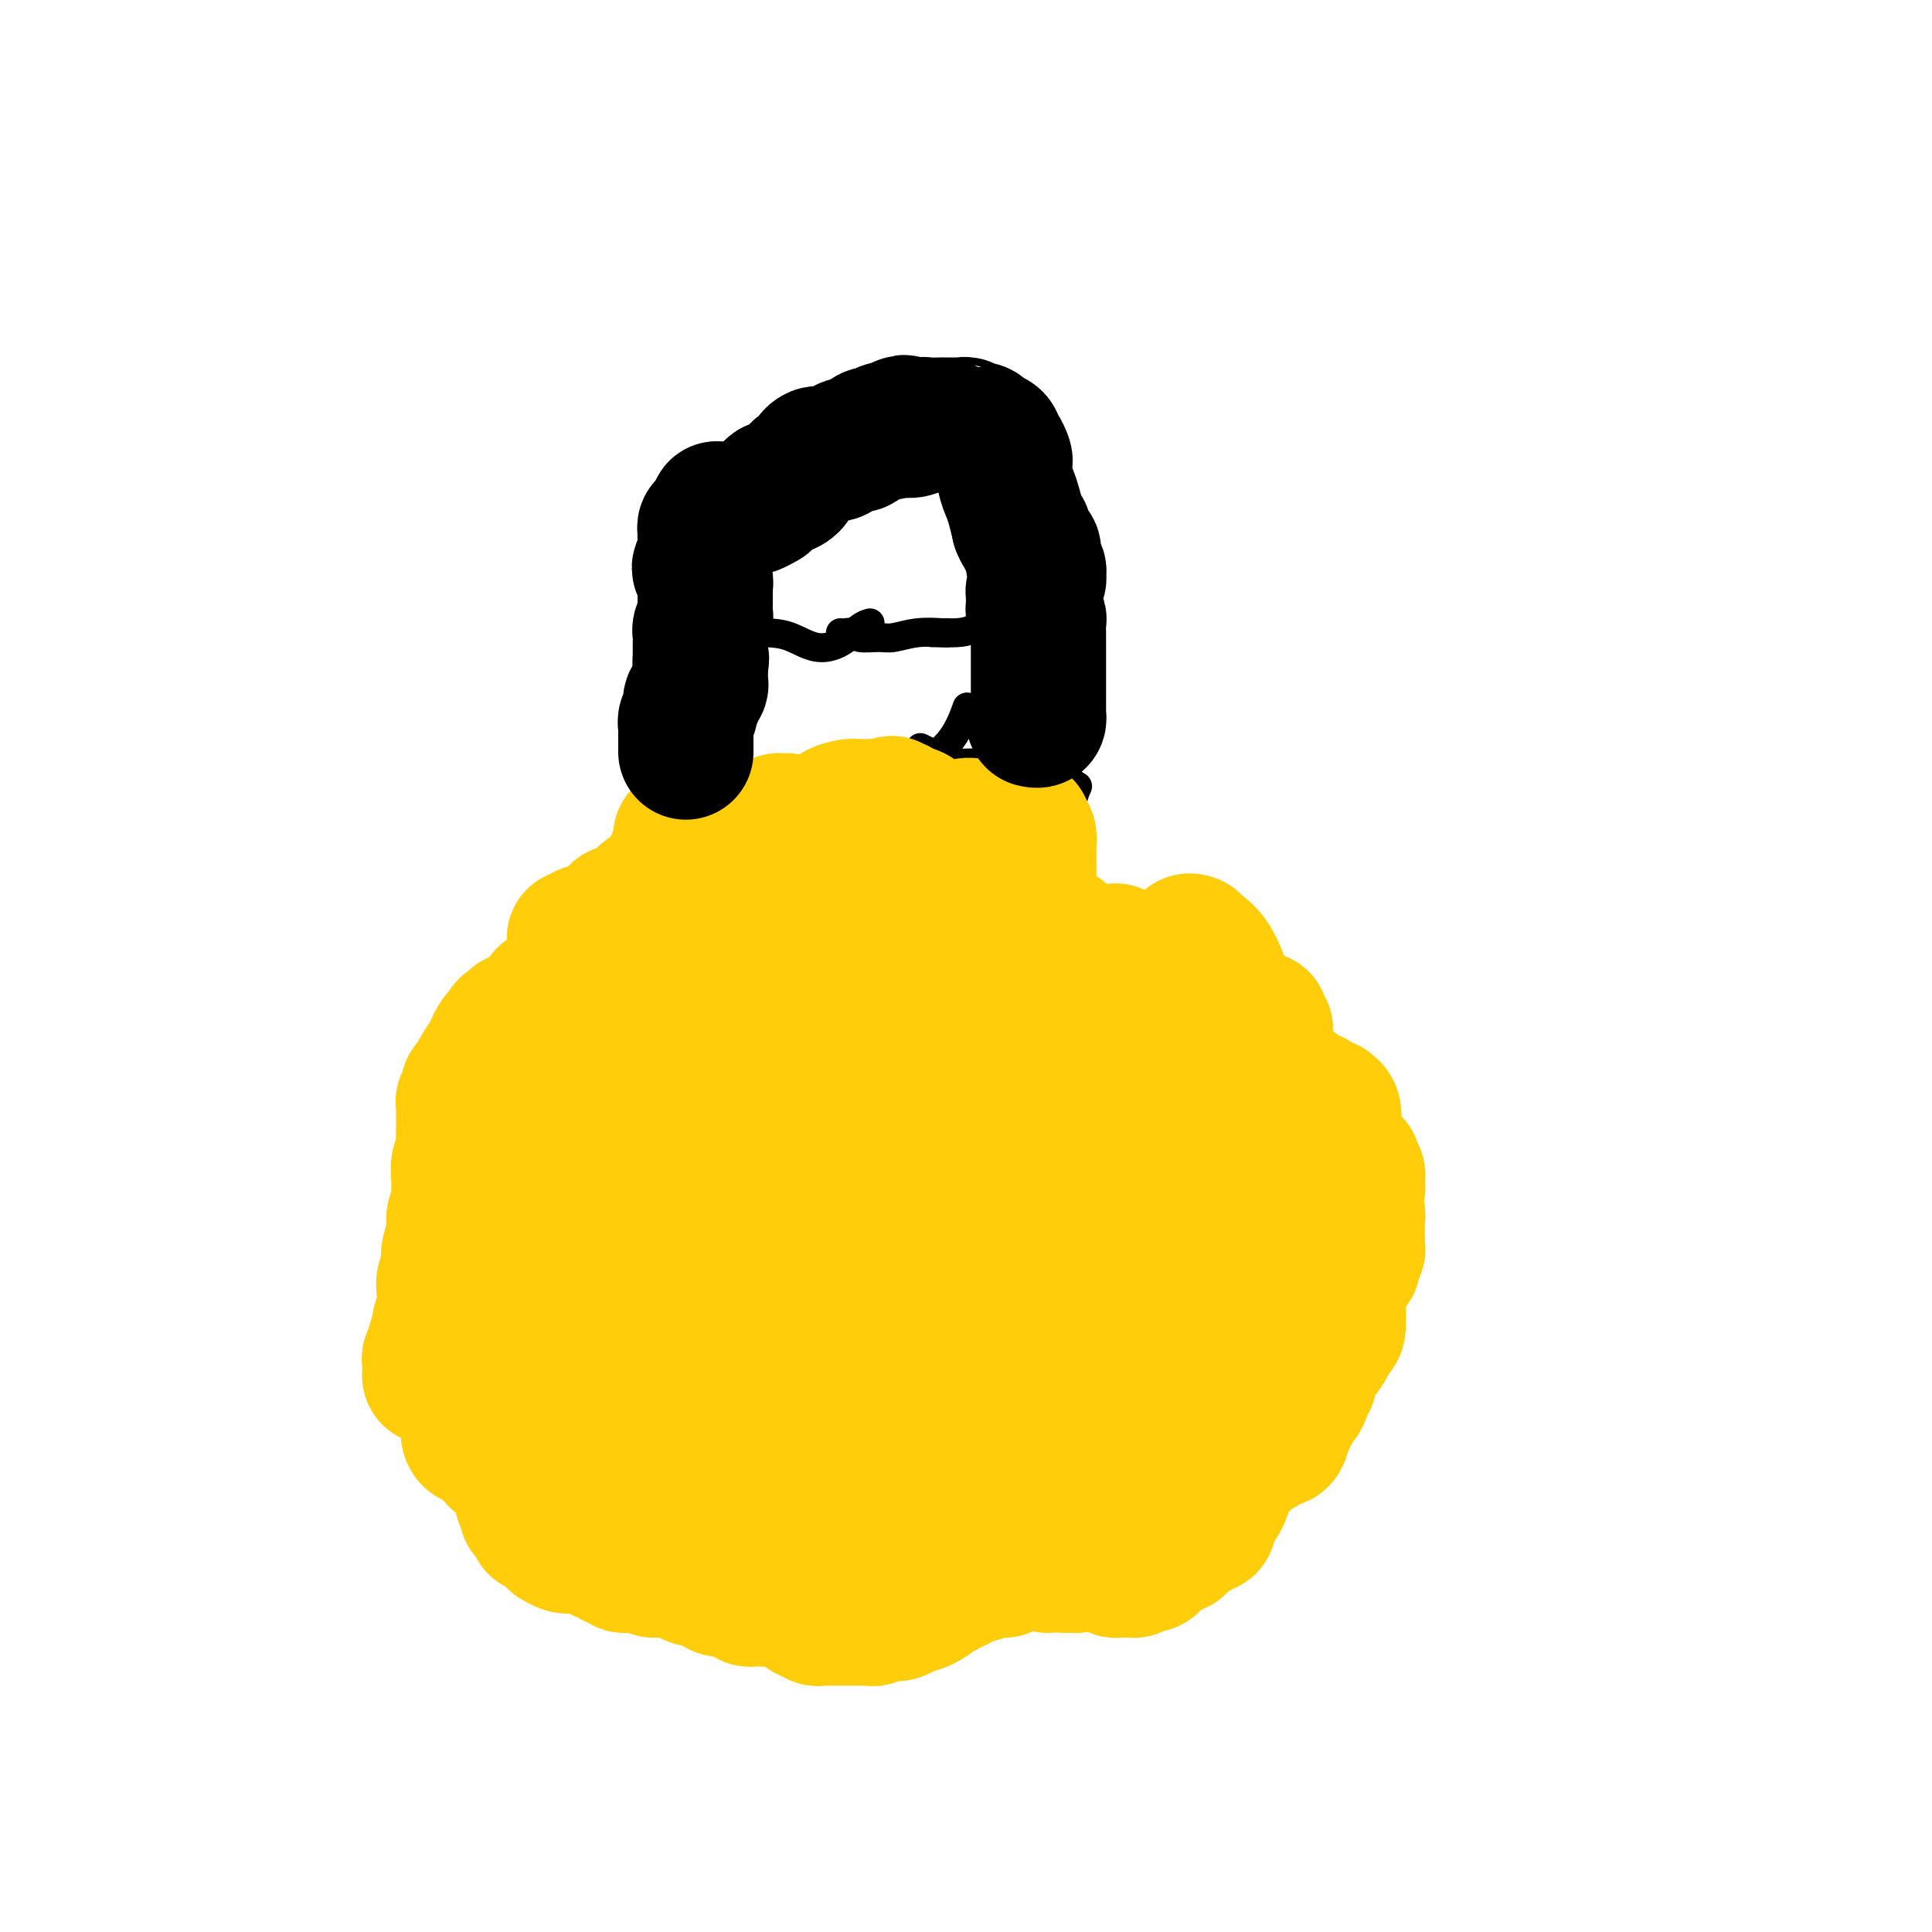 <svg viewBox='0 0 400 400' version='1.1' xmlns='http://www.w3.org/2000/svg' xmlns:xlink='http://www.w3.org/1999/xlink'><g fill='none' stroke='#000000' stroke-width='6' stroke-linecap='round' stroke-linejoin='round'><path d='M140,130c-0.081,0.399 -0.161,0.797 0,1c0.161,0.203 0.565,0.210 1,0c0.435,-0.210 0.901,-0.637 1,-1c0.099,-0.363 -0.169,-0.662 0,-1c0.169,-0.338 0.775,-0.715 1,-1c0.225,-0.285 0.068,-0.479 0,-1c-0.068,-0.521 -0.046,-1.371 0,-2c0.046,-0.629 0.115,-1.039 0,-2c-0.115,-0.961 -0.416,-2.473 0,-4c0.416,-1.527 1.549,-3.070 2,-5c0.451,-1.930 0.222,-4.247 1,-6c0.778,-1.753 2.565,-2.943 4,-4c1.435,-1.057 2.518,-1.982 4,-3c1.482,-1.018 3.364,-2.129 5,-3c1.636,-0.871 3.026,-1.501 4,-2c0.974,-0.499 1.531,-0.865 2,-1c0.469,-0.135 0.848,-0.039 1,0c0.152,0.039 0.076,0.019 0,0'/><path d='M160,98c0.038,0.436 0.076,0.872 0,1c-0.076,0.128 -0.265,-0.051 0,0c0.265,0.051 0.986,0.334 2,0c1.014,-0.334 2.322,-1.284 4,-2c1.678,-0.716 3.728,-1.197 6,-2c2.272,-0.803 4.768,-1.928 7,-3c2.232,-1.072 4.202,-2.091 6,-3c1.798,-0.909 3.424,-1.708 5,-2c1.576,-0.292 3.103,-0.078 5,0c1.897,0.078 4.165,0.021 5,0c0.835,-0.021 0.239,-0.006 0,0c-0.239,0.006 -0.119,0.003 0,0'/><path d='M199,87c0.123,-0.159 0.246,-0.317 1,0c0.754,0.317 2.139,1.110 3,2c0.861,0.890 1.197,1.878 2,3c0.803,1.122 2.071,2.379 3,4c0.929,1.621 1.517,3.604 2,5c0.483,1.396 0.862,2.203 1,3c0.138,0.797 0.037,1.585 0,2c-0.037,0.415 -0.010,0.458 0,1c0.010,0.542 0.003,1.583 0,2c-0.003,0.417 -0.001,0.208 0,0'/><path d='M215,105c-0.423,0.126 -0.845,0.252 -1,1c-0.155,0.748 -0.041,2.119 0,3c0.041,0.881 0.011,1.271 0,2c-0.011,0.729 -0.003,1.796 0,3c0.003,1.204 0.001,2.544 0,4c-0.001,1.456 -0.000,3.030 0,4c0.000,0.970 0.000,1.338 0,2c-0.000,0.662 -0.000,1.618 0,2c0.000,0.382 0.000,0.191 0,0'/><path d='M142,132c-0.072,0.429 -0.143,0.857 0,1c0.143,0.143 0.502,-0.001 1,0c0.498,0.001 1.136,0.145 2,0c0.864,-0.145 1.955,-0.581 3,-1c1.045,-0.419 2.043,-0.821 4,-1c1.957,-0.179 4.874,-0.135 7,0c2.126,0.135 3.463,0.362 5,1c1.537,0.638 3.274,1.688 5,2c1.726,0.312 3.442,-0.112 5,-1c1.558,-0.888 2.958,-2.239 4,-3c1.042,-0.761 1.726,-0.932 2,-1c0.274,-0.068 0.137,-0.034 0,0'/><path d='M174,131c0.198,0.031 0.397,0.062 1,0c0.603,-0.062 1.612,-0.217 2,0c0.388,0.217 0.157,0.804 1,1c0.843,0.196 2.762,-0.000 4,0c1.238,0.000 1.796,0.196 3,0c1.204,-0.196 3.055,-0.785 5,-1c1.945,-0.215 3.985,-0.058 5,0c1.015,0.058 1.004,0.017 1,0c-0.004,-0.017 -0.002,-0.008 0,0'/><path d='M193,131c0.378,0.002 0.756,0.004 1,0c0.244,-0.004 0.353,-0.015 1,0c0.647,0.015 1.831,0.057 3,0c1.169,-0.057 2.324,-0.211 4,-1c1.676,-0.789 3.874,-2.212 6,-3c2.126,-0.788 4.179,-0.939 5,-1c0.821,-0.061 0.411,-0.030 0,0'/><path d='M140,131c0.022,0.311 0.044,0.621 0,1c-0.044,0.379 -0.152,0.825 0,1c0.152,0.175 0.566,0.079 1,0c0.434,-0.079 0.887,-0.140 1,0c0.113,0.140 -0.116,0.481 0,1c0.116,0.519 0.577,1.216 1,2c0.423,0.784 0.807,1.656 1,3c0.193,1.344 0.196,3.158 0,5c-0.196,1.842 -0.589,3.710 -1,6c-0.411,2.290 -0.838,5.002 -1,7c-0.162,1.998 -0.057,3.281 0,4c0.057,0.719 0.067,0.873 0,1c-0.067,0.127 -0.210,0.226 0,0c0.210,-0.226 0.774,-0.779 1,-1c0.226,-0.221 0.113,-0.111 0,0'/><path d='M143,163c0.421,0.752 0.842,1.503 1,2c0.158,0.497 0.055,0.739 0,1c-0.055,0.261 -0.060,0.540 0,1c0.060,0.460 0.185,1.100 0,2c-0.185,0.900 -0.680,2.059 -1,3c-0.320,0.941 -0.464,1.664 -1,2c-0.536,0.336 -1.464,0.283 -2,1c-0.536,0.717 -0.680,2.202 -1,3c-0.320,0.798 -0.817,0.907 -1,2c-0.183,1.093 -0.052,3.169 0,4c0.052,0.831 0.026,0.415 0,0'/><path d='M133,189c0.430,-0.089 0.859,-0.179 1,0c0.141,0.179 -0.008,0.626 0,1c0.008,0.374 0.173,0.675 0,1c-0.173,0.325 -0.686,0.675 -1,1c-0.314,0.325 -0.431,0.626 -1,1c-0.569,0.374 -1.591,0.821 -2,1c-0.409,0.179 -0.204,0.089 0,0'/><path d='M123,202c-1.044,1.156 -2.089,2.311 -3,3c-0.911,0.689 -1.689,0.911 -2,1c-0.311,0.089 -0.156,0.044 0,0'/><path d='M121,201c-0.331,0.424 -0.661,0.848 -1,1c-0.339,0.152 -0.685,0.034 -1,0c-0.315,-0.034 -0.599,0.018 -1,0c-0.401,-0.018 -0.920,-0.105 -1,0c-0.080,0.105 0.280,0.402 0,1c-0.280,0.598 -1.200,1.497 -2,2c-0.800,0.503 -1.478,0.608 -2,1c-0.522,0.392 -0.886,1.069 -2,2c-1.114,0.931 -2.978,2.117 -4,3c-1.022,0.883 -1.202,1.463 -2,2c-0.798,0.537 -2.215,1.029 -3,2c-0.785,0.971 -0.939,2.420 -1,3c-0.061,0.580 -0.031,0.290 0,0'/><path d='M102,215c0.202,-0.168 0.404,-0.335 0,0c-0.404,0.335 -1.414,1.173 -2,2c-0.586,0.827 -0.748,1.642 -1,2c-0.252,0.358 -0.595,0.259 -1,1c-0.405,0.741 -0.871,2.322 -1,3c-0.129,0.678 0.078,0.452 0,1c-0.078,0.548 -0.441,1.870 -1,3c-0.559,1.130 -1.313,2.068 -2,3c-0.687,0.932 -1.309,1.857 -2,3c-0.691,1.143 -1.453,2.502 -2,4c-0.547,1.498 -0.878,3.134 -1,4c-0.122,0.866 -0.035,0.962 0,1c0.035,0.038 0.017,0.019 0,0'/><path d='M90,241c-0.312,0.261 -0.623,0.522 -1,1c-0.377,0.478 -0.819,1.174 -1,2c-0.181,0.826 -0.100,1.781 0,2c0.100,0.219 0.220,-0.298 0,0c-0.220,0.298 -0.781,1.410 -1,2c-0.219,0.590 -0.097,0.658 0,1c0.097,0.342 0.170,0.957 0,2c-0.170,1.043 -0.581,2.514 -1,4c-0.419,1.486 -0.844,2.986 -1,5c-0.156,2.014 -0.042,4.542 0,6c0.042,1.458 0.012,1.845 0,2c-0.012,0.155 -0.006,0.077 0,0'/><path d='M91,268c0.052,-0.304 0.104,-0.608 0,0c-0.104,0.608 -0.366,2.128 -1,3c-0.634,0.872 -1.642,1.096 -2,2c-0.358,0.904 -0.067,2.488 0,4c0.067,1.512 -0.091,2.953 0,4c0.091,1.047 0.430,1.699 1,3c0.570,1.301 1.372,3.253 2,5c0.628,1.747 1.083,3.291 2,5c0.917,1.709 2.297,3.582 3,5c0.703,1.418 0.728,2.382 1,3c0.272,0.618 0.792,0.891 1,1c0.208,0.109 0.104,0.055 0,0'/><path d='M103,304c0.238,1.032 0.477,2.065 1,3c0.523,0.935 1.332,1.774 2,3c0.668,1.226 1.196,2.840 2,4c0.804,1.160 1.884,1.866 3,2c1.116,0.134 2.267,-0.304 3,0c0.733,0.304 1.048,1.349 2,2c0.952,0.651 2.542,0.906 4,2c1.458,1.094 2.783,3.025 4,4c1.217,0.975 2.326,0.993 3,1c0.674,0.007 0.912,0.002 1,0c0.088,-0.002 0.025,-0.001 0,0c-0.025,0.001 -0.013,0.000 0,0'/><path d='M129,325c0.753,0.614 1.506,1.229 2,2c0.494,0.771 0.728,1.699 2,2c1.272,0.301 3.581,-0.024 6,0c2.419,0.024 4.947,0.398 7,0c2.053,-0.398 3.630,-1.569 5,-2c1.370,-0.431 2.534,-0.123 3,0c0.466,0.123 0.233,0.062 0,0'/><path d='M152,331c0.255,0.310 0.509,0.619 1,1c0.491,0.381 1.218,0.833 2,1c0.782,0.167 1.617,0.048 3,0c1.383,-0.048 3.313,-0.027 5,0c1.687,0.027 3.132,0.060 5,0c1.868,-0.060 4.161,-0.212 6,0c1.839,0.212 3.226,0.788 4,1c0.774,0.212 0.935,0.061 1,0c0.065,-0.061 0.032,-0.030 0,0'/><path d='M174,338c-0.136,0.196 -0.272,0.392 0,0c0.272,-0.392 0.952,-1.372 2,-2c1.048,-0.628 2.464,-0.904 4,-1c1.536,-0.096 3.193,-0.012 5,0c1.807,0.012 3.763,-0.049 6,0c2.237,0.049 4.754,0.209 7,0c2.246,-0.209 4.220,-0.787 6,-1c1.780,-0.213 3.366,-0.061 4,0c0.634,0.061 0.317,0.030 0,0'/><path d='M195,335c0.231,0.315 0.461,0.629 1,1c0.539,0.371 1.385,0.797 2,1c0.615,0.203 0.997,0.181 2,0c1.003,-0.181 2.626,-0.521 5,-1c2.374,-0.479 5.498,-1.095 8,-2c2.502,-0.905 4.382,-2.098 6,-3c1.618,-0.902 2.974,-1.512 4,-2c1.026,-0.488 1.722,-0.854 2,-1c0.278,-0.146 0.139,-0.073 0,0'/><path d='M220,333c0.292,0.015 0.584,0.029 1,0c0.416,-0.029 0.956,-0.103 1,0c0.044,0.103 -0.408,0.382 0,0c0.408,-0.382 1.676,-1.424 3,-2c1.324,-0.576 2.706,-0.687 4,-1c1.294,-0.313 2.502,-0.827 4,-1c1.498,-0.173 3.288,-0.005 5,0c1.712,0.005 3.345,-0.152 5,-1c1.655,-0.848 3.330,-2.385 4,-3c0.670,-0.615 0.335,-0.307 0,0'/><path d='M244,327c-0.280,0.323 -0.560,0.646 -1,1c-0.440,0.354 -1.038,0.738 -1,1c0.038,0.262 0.714,0.403 1,0c0.286,-0.403 0.182,-1.348 1,-2c0.818,-0.652 2.557,-1.009 4,-2c1.443,-0.991 2.590,-2.616 4,-4c1.410,-1.384 3.085,-2.528 5,-4c1.915,-1.472 4.072,-3.273 6,-5c1.928,-1.727 3.629,-3.380 5,-5c1.371,-1.620 2.412,-3.205 3,-4c0.588,-0.795 0.723,-0.799 1,-1c0.277,-0.201 0.694,-0.600 1,-1c0.306,-0.400 0.500,-0.801 0,-1c-0.500,-0.199 -1.693,-0.197 -2,0c-0.307,0.197 0.274,0.587 0,1c-0.274,0.413 -1.403,0.848 -2,1c-0.597,0.152 -0.662,0.021 -1,0c-0.338,-0.021 -0.948,0.067 -1,0c-0.052,-0.067 0.456,-0.291 1,-1c0.544,-0.709 1.124,-1.903 2,-3c0.876,-1.097 2.047,-2.097 3,-4c0.953,-1.903 1.688,-4.709 3,-7c1.312,-2.291 3.200,-4.065 4,-6c0.800,-1.935 0.514,-4.029 1,-6c0.486,-1.971 1.746,-3.818 2,-5c0.254,-1.182 -0.499,-1.698 -1,-2c-0.501,-0.302 -0.750,-0.390 -1,0c-0.250,0.390 -0.500,1.259 -1,2c-0.500,0.741 -1.250,1.353 -2,2c-0.750,0.647 -1.500,1.328 -2,2c-0.500,0.672 -0.750,1.336 -1,2'/><path d='M275,276c-0.749,1.285 0.377,0.498 1,0c0.623,-0.498 0.741,-0.708 1,-1c0.259,-0.292 0.657,-0.666 1,-1c0.343,-0.334 0.631,-0.628 1,-1c0.369,-0.372 0.820,-0.820 1,-1c0.180,-0.180 0.090,-0.090 0,0'/><path d='M279,270c0.477,0.469 0.955,0.939 1,1c0.045,0.061 -0.342,-0.286 0,-1c0.342,-0.714 1.412,-1.796 2,-3c0.588,-1.204 0.693,-2.530 1,-4c0.307,-1.470 0.814,-3.085 1,-5c0.186,-1.915 0.050,-4.131 0,-6c-0.050,-1.869 -0.014,-3.391 0,-4c0.014,-0.609 0.007,-0.304 0,0'/><path d='M280,254c0.001,-0.227 0.002,-0.454 0,-1c-0.002,-0.546 -0.007,-1.412 0,-2c0.007,-0.588 0.027,-0.900 0,-2c-0.027,-1.100 -0.101,-2.988 0,-5c0.101,-2.012 0.377,-4.147 0,-6c-0.377,-1.853 -1.408,-3.425 -2,-5c-0.592,-1.575 -0.746,-3.154 -1,-4c-0.254,-0.846 -0.607,-0.958 -1,-1c-0.393,-0.042 -0.827,-0.012 -1,0c-0.173,0.012 -0.087,0.006 0,0'/><path d='M272,227c0.119,-0.664 0.239,-1.329 0,-2c-0.239,-0.671 -0.836,-1.349 -1,-2c-0.164,-0.651 0.106,-1.274 0,-2c-0.106,-0.726 -0.587,-1.553 -1,-2c-0.413,-0.447 -0.759,-0.512 -1,-1c-0.241,-0.488 -0.379,-1.399 -1,-2c-0.621,-0.601 -1.725,-0.893 -2,-1c-0.275,-0.107 0.280,-0.029 0,0c-0.280,0.029 -1.395,0.008 -2,0c-0.605,-0.008 -0.701,-0.002 -1,0c-0.299,0.002 -0.800,0.001 -1,0c-0.200,-0.001 -0.100,-0.000 0,0'/><path d='M266,209c-0.204,-0.190 -0.408,-0.381 -1,-1c-0.592,-0.619 -1.573,-1.668 -2,-2c-0.427,-0.332 -0.300,0.051 -1,0c-0.700,-0.051 -2.226,-0.536 -3,-1c-0.774,-0.464 -0.795,-0.908 -1,-1c-0.205,-0.092 -0.594,0.168 -1,0c-0.406,-0.168 -0.830,-0.762 -1,-1c-0.170,-0.238 -0.085,-0.119 0,0'/><path d='M259,201c-0.355,0.405 -0.710,0.810 -1,1c-0.290,0.190 -0.514,0.165 -1,0c-0.486,-0.165 -1.235,-0.468 -2,-1c-0.765,-0.532 -1.546,-1.291 -3,-2c-1.454,-0.709 -3.580,-1.367 -5,-2c-1.420,-0.633 -2.133,-1.242 -3,-2c-0.867,-0.758 -1.887,-1.666 -2,-2c-0.113,-0.334 0.682,-0.096 1,0c0.318,0.096 0.159,0.048 0,0'/><path d='M238,193c-0.251,0.001 -0.502,0.002 -1,0c-0.498,-0.002 -1.242,-0.007 -2,0c-0.758,0.007 -1.530,0.027 -2,0c-0.470,-0.027 -0.637,-0.101 -1,0c-0.363,0.101 -0.923,0.378 -1,0c-0.077,-0.378 0.329,-1.412 0,-2c-0.329,-0.588 -1.394,-0.732 -2,-1c-0.606,-0.268 -0.755,-0.660 -1,-1c-0.245,-0.340 -0.588,-0.627 -1,-1c-0.412,-0.373 -0.894,-0.832 -1,-1c-0.106,-0.168 0.164,-0.045 0,0c-0.164,0.045 -0.761,0.013 -1,0c-0.239,-0.013 -0.119,-0.006 0,0'/><path d='M223,187c-0.422,0.090 -0.844,0.180 -1,0c-0.156,-0.180 -0.046,-0.629 0,-1c0.046,-0.371 0.026,-0.663 0,-1c-0.026,-0.337 -0.060,-0.717 0,-1c0.060,-0.283 0.212,-0.468 0,-1c-0.212,-0.532 -0.788,-1.413 -1,-2c-0.212,-0.587 -0.061,-0.882 0,-1c0.061,-0.118 0.030,-0.059 0,0'/><path d='M218,178c-0.059,-0.283 -0.117,-0.567 0,-1c0.117,-0.433 0.410,-1.017 1,-2c0.590,-0.983 1.478,-2.367 2,-4c0.522,-1.633 0.679,-3.517 1,-5c0.321,-1.483 0.806,-2.567 1,-3c0.194,-0.433 0.097,-0.217 0,0'/><path d='M222,162c-0.477,-0.018 -0.955,-0.035 -1,0c-0.045,0.035 0.342,0.123 0,0c-0.342,-0.123 -1.412,-0.455 -2,-1c-0.588,-0.545 -0.693,-1.302 -1,-2c-0.307,-0.698 -0.814,-1.336 -1,-2c-0.186,-0.664 -0.050,-1.353 0,-2c0.050,-0.647 0.013,-1.251 0,-2c-0.013,-0.749 -0.004,-1.643 0,-2c0.004,-0.357 0.002,-0.179 0,0'/><path d='M221,153c-0.004,0.179 -0.008,0.357 0,0c0.008,-0.357 0.028,-1.250 0,-2c-0.028,-0.750 -0.102,-1.357 0,-2c0.102,-0.643 0.381,-1.321 0,-2c-0.381,-0.679 -1.423,-1.359 -2,-2c-0.577,-0.641 -0.691,-1.244 -1,-2c-0.309,-0.756 -0.814,-1.665 -1,-2c-0.186,-0.335 -0.053,-0.096 0,0c0.053,0.096 0.027,0.048 0,0'/><path d='M215,141c0.114,-0.438 0.227,-0.876 0,-1c-0.227,-0.124 -0.795,0.068 -1,0c-0.205,-0.068 -0.048,-0.394 0,-1c0.048,-0.606 -0.011,-1.492 0,-2c0.011,-0.508 0.094,-0.637 0,-1c-0.094,-0.363 -0.365,-0.959 0,-2c0.365,-1.041 1.366,-2.526 2,-3c0.634,-0.474 0.901,0.065 1,0c0.099,-0.065 0.028,-0.733 0,-1c-0.028,-0.267 -0.014,-0.134 0,0'/><path d='M213,131c0.002,0.172 0.004,0.344 0,0c-0.004,-0.344 -0.015,-1.203 0,-2c0.015,-0.797 0.056,-1.533 0,-2c-0.056,-0.467 -0.207,-0.664 0,-1c0.207,-0.336 0.774,-0.810 1,-1c0.226,-0.190 0.113,-0.095 0,0'/><path d='M149,162c-0.153,0.003 -0.306,0.005 0,0c0.306,-0.005 1.070,-0.018 2,0c0.930,0.018 2.025,0.066 4,0c1.975,-0.066 4.831,-0.246 7,0c2.169,0.246 3.653,0.917 6,1c2.347,0.083 5.557,-0.421 8,-1c2.443,-0.579 4.119,-1.233 5,-2c0.881,-0.767 0.966,-1.648 1,-2c0.034,-0.352 0.017,-0.176 0,0'/><path d='M171,158c-0.580,0.454 -1.161,0.907 -1,1c0.161,0.093 1.062,-0.175 2,0c0.938,0.175 1.913,0.794 3,1c1.087,0.206 2.284,-0.002 4,0c1.716,0.002 3.949,0.213 6,0c2.051,-0.213 3.921,-0.851 6,-2c2.079,-1.149 4.367,-2.809 6,-5c1.633,-2.191 2.609,-4.912 3,-6c0.391,-1.088 0.195,-0.544 0,0'/><path d='M191,155c-0.394,-0.195 -0.789,-0.389 0,0c0.789,0.389 2.761,1.362 4,2c1.239,0.638 1.743,0.942 3,1c1.257,0.058 3.265,-0.128 5,0c1.735,0.128 3.197,0.570 5,1c1.803,0.430 3.947,0.846 5,1c1.053,0.154 1.015,0.044 1,0c-0.015,-0.044 -0.008,-0.022 0,0'/><path d='M199,161c0.045,0.008 0.089,0.016 1,0c0.911,-0.016 2.687,-0.056 5,0c2.313,0.056 5.161,0.207 7,0c1.839,-0.207 2.668,-0.774 3,-1c0.332,-0.226 0.166,-0.113 0,0'/></g>
<g fill='none' stroke='#FFCD0A' stroke-width='28' stroke-linecap='round' stroke-linejoin='round'><path d='M165,193c0.000,0.000 0.100,0.100 0.1,0.1'/><path d='M167,191c0.113,0.398 0.227,0.796 0,1c-0.227,0.204 -0.793,0.213 -1,0c-0.207,-0.213 -0.055,-0.648 0,-1c0.055,-0.352 0.012,-0.620 0,-1c-0.012,-0.380 0.007,-0.872 0,-1c-0.007,-0.128 -0.040,0.108 0,0c0.040,-0.108 0.154,-0.561 0,-1c-0.154,-0.439 -0.577,-0.863 -1,-1c-0.423,-0.137 -0.845,0.013 -1,0c-0.155,-0.013 -0.041,-0.189 0,0c0.041,0.189 0.011,0.741 0,1c-0.011,0.259 -0.003,0.223 0,0c0.003,-0.223 0.001,-0.634 0,-1c-0.001,-0.366 -0.000,-0.686 0,-1c0.000,-0.314 0.000,-0.623 0,-1c-0.000,-0.377 -0.000,-0.822 0,-1c0.000,-0.178 0.000,-0.089 0,0'/><path d='M164,184c-0.691,-1.035 -0.917,-0.124 -1,0c-0.083,0.124 -0.023,-0.540 0,-1c0.023,-0.460 0.007,-0.715 0,-1c-0.007,-0.285 -0.006,-0.599 0,-1c0.006,-0.401 0.016,-0.888 0,-1c-0.016,-0.112 -0.060,0.152 0,0c0.060,-0.152 0.222,-0.719 0,-1c-0.222,-0.281 -0.830,-0.274 -1,0c-0.170,0.274 0.098,0.816 0,1c-0.098,0.184 -0.562,0.012 -1,0c-0.438,-0.012 -0.848,0.137 -1,0c-0.152,-0.137 -0.044,-0.559 0,-1c0.044,-0.441 0.026,-0.900 0,-1c-0.026,-0.100 -0.059,0.158 0,0c0.059,-0.158 0.212,-0.733 0,-1c-0.212,-0.267 -0.788,-0.226 -1,0c-0.212,0.226 -0.061,0.636 0,1c0.061,0.364 0.030,0.682 0,1'/><path d='M159,179c-0.714,-0.534 0.002,0.632 0,1c-0.002,0.368 -0.723,-0.060 -1,0c-0.277,0.060 -0.112,0.608 0,1c0.112,0.392 0.170,0.627 0,1c-0.170,0.373 -0.567,0.884 -1,1c-0.433,0.116 -0.900,-0.162 -1,0c-0.100,0.162 0.169,0.764 0,1c-0.169,0.236 -0.776,0.105 -1,0c-0.224,-0.105 -0.064,-0.183 0,0c0.064,0.183 0.031,0.627 0,1c-0.031,0.373 -0.061,0.673 0,1c0.061,0.327 0.214,0.680 0,1c-0.214,0.320 -0.793,0.607 -1,1c-0.207,0.393 -0.042,0.893 0,1c0.042,0.107 -0.041,-0.179 0,0c0.041,0.179 0.204,0.821 0,1c-0.204,0.179 -0.776,-0.107 -1,0c-0.224,0.107 -0.099,0.606 0,1c0.099,0.394 0.171,0.684 0,1c-0.171,0.316 -0.586,0.658 -1,1'/><path d='M152,193c-1.099,2.344 -0.347,1.203 0,1c0.347,-0.203 0.289,0.533 0,1c-0.289,0.467 -0.810,0.664 -1,1c-0.190,0.336 -0.050,0.811 0,1c0.050,0.189 0.009,0.092 0,0c-0.009,-0.092 0.012,-0.180 0,0c-0.012,0.180 -0.059,0.627 0,1c0.059,0.373 0.222,0.673 0,1c-0.222,0.327 -0.829,0.680 -1,1c-0.171,0.320 0.094,0.606 0,1c-0.094,0.394 -0.546,0.894 -1,1c-0.454,0.106 -0.910,-0.183 -1,0c-0.090,0.183 0.187,0.836 0,1c-0.187,0.164 -0.838,-0.162 -1,0c-0.162,0.162 0.164,0.813 0,1c-0.164,0.187 -0.817,-0.090 -1,0c-0.183,0.090 0.105,0.546 0,1c-0.105,0.454 -0.603,0.905 -1,1c-0.397,0.095 -0.695,-0.168 -1,0c-0.305,0.168 -0.618,0.767 -1,1c-0.382,0.233 -0.834,0.101 -1,0c-0.166,-0.101 -0.048,-0.172 0,0c0.048,0.172 0.024,0.586 0,1'/><path d='M142,208c-1.724,2.277 -1.035,0.470 -1,0c0.035,-0.470 -0.583,0.396 -1,1c-0.417,0.604 -0.633,0.945 -1,1c-0.367,0.055 -0.886,-0.177 -1,0c-0.114,0.177 0.176,0.764 0,1c-0.176,0.236 -0.816,0.120 -1,0c-0.184,-0.120 0.090,-0.243 0,0c-0.090,0.243 -0.545,0.854 -1,1c-0.455,0.146 -0.910,-0.171 -1,0c-0.090,0.171 0.186,0.829 0,1c-0.186,0.171 -0.833,-0.147 -1,0c-0.167,0.147 0.148,0.757 0,1c-0.148,0.243 -0.757,0.117 -1,0c-0.243,-0.117 -0.120,-0.224 0,0c0.120,0.224 0.239,0.781 0,1c-0.239,0.219 -0.834,0.100 -1,0c-0.166,-0.100 0.096,-0.181 0,0c-0.096,0.181 -0.551,0.623 -1,1c-0.449,0.377 -0.894,0.689 -1,1c-0.106,0.311 0.125,0.622 0,1c-0.125,0.378 -0.607,0.822 -1,1c-0.393,0.178 -0.696,0.089 -1,0'/><path d='M128,219c-2.162,1.715 -0.568,0.501 0,0c0.568,-0.501 0.111,-0.289 0,0c-0.111,0.289 0.124,0.656 0,1c-0.124,0.344 -0.608,0.667 -1,1c-0.392,0.333 -0.692,0.678 -1,1c-0.308,0.322 -0.622,0.621 -1,1c-0.378,0.379 -0.818,0.837 -1,1c-0.182,0.163 -0.104,0.029 0,0c0.104,-0.029 0.235,0.045 0,0c-0.235,-0.045 -0.837,-0.209 -1,0c-0.163,0.209 0.111,0.792 0,1c-0.111,0.208 -0.607,0.041 -1,0c-0.393,-0.041 -0.683,0.045 -1,0c-0.317,-0.045 -0.662,-0.222 -1,0c-0.338,0.222 -0.669,0.844 -1,1c-0.331,0.156 -0.663,-0.154 -1,0c-0.337,0.154 -0.679,0.770 -1,1c-0.321,0.230 -0.622,0.072 -1,0c-0.378,-0.072 -0.832,-0.058 -1,0c-0.168,0.058 -0.048,0.159 0,0c0.048,-0.159 0.024,-0.580 0,-1'/><path d='M115,226c-1.327,0.552 -0.145,0.932 0,1c0.145,0.068 -0.749,-0.175 -1,0c-0.251,0.175 0.139,0.768 0,1c-0.139,0.232 -0.808,0.105 -1,0c-0.192,-0.105 0.093,-0.186 0,0c-0.093,0.186 -0.565,0.641 -1,1c-0.435,0.359 -0.835,0.622 -1,1c-0.165,0.378 -0.096,0.871 0,1c0.096,0.129 0.219,-0.107 0,0c-0.219,0.107 -0.781,0.557 -1,1c-0.219,0.443 -0.096,0.879 0,1c0.096,0.121 0.166,-0.074 0,0c-0.166,0.074 -0.566,0.415 -1,1c-0.434,0.585 -0.901,1.414 -1,2c-0.099,0.586 0.170,0.930 0,1c-0.170,0.070 -0.777,-0.135 -1,0c-0.223,0.135 -0.060,0.610 0,1c0.060,0.390 0.017,0.696 0,1c-0.017,0.304 -0.007,0.606 0,1c0.007,0.394 0.012,0.879 0,1c-0.012,0.121 -0.042,-0.121 0,0c0.042,0.121 0.155,0.606 0,1c-0.155,0.394 -0.577,0.697 -1,1'/><path d='M106,243c-1.388,3.023 -0.358,2.081 0,2c0.358,-0.081 0.043,0.699 0,1c-0.043,0.301 0.185,0.122 0,0c-0.185,-0.122 -0.782,-0.186 -1,0c-0.218,0.186 -0.058,0.624 0,1c0.058,0.376 0.015,0.691 0,1c-0.015,0.309 -0.003,0.611 0,1c0.003,0.389 -0.003,0.863 0,1c0.003,0.137 0.016,-0.065 0,0c-0.016,0.065 -0.061,0.398 0,1c0.061,0.602 0.226,1.475 0,2c-0.226,0.525 -0.845,0.703 -1,1c-0.155,0.297 0.154,0.713 0,1c-0.154,0.287 -0.772,0.444 -1,1c-0.228,0.556 -0.065,1.511 0,2c0.065,0.489 0.031,0.512 0,1c-0.031,0.488 -0.061,1.440 0,2c0.061,0.560 0.212,0.727 0,1c-0.212,0.273 -0.789,0.650 -1,1c-0.211,0.350 -0.057,0.671 0,1c0.057,0.329 0.016,0.664 0,1c-0.016,0.336 -0.008,0.671 0,1c0.008,0.329 0.016,0.651 0,1c-0.016,0.349 -0.057,0.723 0,1c0.057,0.277 0.211,0.456 0,1c-0.211,0.544 -0.788,1.454 -1,2c-0.212,0.546 -0.061,0.727 0,1c0.061,0.273 0.030,0.636 0,1'/><path d='M101,273c-0.834,5.110 -0.420,2.885 0,2c0.420,-0.885 0.845,-0.430 1,0c0.155,0.430 0.042,0.836 0,1c-0.042,0.164 -0.011,0.085 0,0c0.011,-0.085 0.002,-0.178 0,0c-0.002,0.178 0.003,0.626 0,1c-0.003,0.374 -0.015,0.673 0,1c0.015,0.327 0.055,0.680 0,1c-0.055,0.320 -0.207,0.606 0,1c0.207,0.394 0.772,0.894 1,1c0.228,0.106 0.117,-0.183 0,0c-0.117,0.183 -0.241,0.836 0,1c0.241,0.164 0.848,-0.163 1,0c0.152,0.163 -0.152,0.814 0,1c0.152,0.186 0.759,-0.094 1,0c0.241,0.094 0.118,0.563 0,1c-0.118,0.437 -0.229,0.842 0,1c0.229,0.158 0.797,0.069 1,0c0.203,-0.069 0.039,-0.120 0,0c-0.039,0.120 0.045,0.409 0,1c-0.045,0.591 -0.219,1.484 0,2c0.219,0.516 0.832,0.654 1,1c0.168,0.346 -0.109,0.901 0,1c0.109,0.099 0.602,-0.257 1,0c0.398,0.257 0.699,1.129 1,2'/><path d='M109,292c1.193,3.182 0.175,1.636 0,1c-0.175,-0.636 0.492,-0.364 1,0c0.508,0.364 0.858,0.818 1,1c0.142,0.182 0.076,0.090 0,0c-0.076,-0.090 -0.161,-0.178 0,0c0.161,0.178 0.569,0.621 1,1c0.431,0.379 0.886,0.693 1,1c0.114,0.307 -0.114,0.608 0,1c0.114,0.392 0.569,0.876 1,1c0.431,0.124 0.836,-0.111 1,0c0.164,0.111 0.085,0.570 0,1c-0.085,0.430 -0.178,0.833 0,1c0.178,0.167 0.626,0.100 1,0c0.374,-0.100 0.675,-0.233 1,0c0.325,0.233 0.675,0.833 1,1c0.325,0.167 0.626,-0.099 1,0c0.374,0.099 0.821,0.562 1,1c0.179,0.438 0.089,0.849 0,1c-0.089,0.151 -0.178,0.041 0,0c0.178,-0.041 0.622,-0.012 1,0c0.378,0.012 0.689,0.006 1,0'/><path d='M122,303c2.174,1.718 1.107,0.513 1,0c-0.107,-0.513 0.744,-0.334 1,0c0.256,0.334 -0.085,0.821 0,1c0.085,0.179 0.596,0.048 1,0c0.404,-0.048 0.701,-0.014 1,0c0.299,0.014 0.601,0.008 1,0c0.399,-0.008 0.895,-0.017 1,0c0.105,0.017 -0.182,0.060 0,0c0.182,-0.060 0.834,-0.222 1,0c0.166,0.222 -0.152,0.828 0,1c0.152,0.172 0.776,-0.091 1,0c0.224,0.091 0.049,0.536 0,1c-0.049,0.464 0.029,0.946 0,1c-0.029,0.054 -0.165,-0.322 0,0c0.165,0.322 0.632,1.340 1,2c0.368,0.660 0.637,0.961 1,1c0.363,0.039 0.818,-0.185 1,0c0.182,0.185 0.090,0.779 0,1c-0.090,0.221 -0.179,0.070 0,0c0.179,-0.070 0.625,-0.057 1,0c0.375,0.057 0.679,0.159 1,0c0.321,-0.159 0.661,-0.580 1,-1'/><path d='M136,310c2.389,1.038 1.361,0.135 1,0c-0.361,-0.135 -0.055,0.500 0,1c0.055,0.500 -0.140,0.866 0,1c0.140,0.134 0.616,0.035 1,0c0.384,-0.035 0.677,-0.005 1,0c0.323,0.005 0.675,-0.013 1,0c0.325,0.013 0.622,0.059 1,0c0.378,-0.059 0.836,-0.223 1,0c0.164,0.223 0.033,0.834 0,1c-0.033,0.166 0.032,-0.113 0,0c-0.032,0.113 -0.162,0.619 0,1c0.162,0.381 0.617,0.638 1,1c0.383,0.362 0.694,0.829 1,1c0.306,0.171 0.607,0.046 1,0c0.393,-0.046 0.879,-0.013 1,0c0.121,0.013 -0.122,0.004 0,0c0.122,-0.004 0.611,-0.004 1,0c0.389,0.004 0.679,0.012 1,0c0.321,-0.012 0.674,-0.044 1,0c0.326,0.044 0.626,0.166 1,0c0.374,-0.166 0.821,-0.619 1,-1c0.179,-0.381 0.089,-0.691 0,-1'/><path d='M151,314c1.183,-0.472 1.640,-0.652 2,-1c0.360,-0.348 0.621,-0.863 1,-1c0.379,-0.137 0.875,0.106 1,0c0.125,-0.106 -0.121,-0.560 0,-1c0.121,-0.440 0.610,-0.865 1,-1c0.390,-0.135 0.682,0.020 1,0c0.318,-0.020 0.663,-0.216 1,0c0.337,0.216 0.668,0.843 1,1c0.332,0.157 0.667,-0.155 1,0c0.333,0.155 0.663,0.777 1,1c0.337,0.223 0.679,0.048 1,0c0.321,-0.048 0.621,0.030 1,0c0.379,-0.030 0.837,-0.167 1,0c0.163,0.167 0.032,0.637 0,1c-0.032,0.363 0.034,0.619 0,1c-0.034,0.381 -0.168,0.887 0,1c0.168,0.113 0.637,-0.167 1,0c0.363,0.167 0.619,0.779 1,1c0.381,0.221 0.886,0.049 1,0c0.114,-0.049 -0.161,0.025 0,0c0.161,-0.025 0.760,-0.150 1,0c0.240,0.150 0.120,0.575 0,1'/><path d='M168,317c2.035,1.039 1.123,0.136 1,0c-0.123,-0.136 0.542,0.497 1,1c0.458,0.503 0.711,0.878 1,1c0.289,0.122 0.616,-0.010 1,0c0.384,0.010 0.824,0.160 1,0c0.176,-0.160 0.088,-0.631 0,-1c-0.088,-0.369 -0.177,-0.634 0,-1c0.177,-0.366 0.621,-0.831 1,-1c0.379,-0.169 0.693,-0.043 1,0c0.307,0.043 0.607,0.001 1,0c0.393,-0.001 0.879,0.038 1,0c0.121,-0.038 -0.123,-0.154 0,0c0.123,0.154 0.611,0.576 1,1c0.389,0.424 0.678,0.849 1,1c0.322,0.151 0.678,0.027 1,0c0.322,-0.027 0.611,0.044 1,0c0.389,-0.044 0.877,-0.204 1,0c0.123,0.204 -0.121,0.773 0,1c0.121,0.227 0.606,0.113 1,0c0.394,-0.113 0.697,-0.227 1,0c0.303,0.227 0.606,0.793 1,1c0.394,0.207 0.879,0.056 1,0c0.121,-0.056 -0.122,-0.015 0,0c0.122,0.015 0.610,0.004 1,0c0.390,-0.004 0.683,-0.001 1,0c0.317,0.001 0.659,0.001 1,0'/><path d='M189,320c3.411,0.464 1.439,0.125 1,0c-0.439,-0.125 0.656,-0.034 1,0c0.344,0.034 -0.063,0.013 0,0c0.063,-0.013 0.594,-0.017 1,0c0.406,0.017 0.686,0.056 1,0c0.314,-0.056 0.662,-0.207 1,0c0.338,0.207 0.668,0.770 1,1c0.332,0.230 0.667,0.125 1,0c0.333,-0.125 0.664,-0.271 1,0c0.336,0.271 0.678,0.958 1,1c0.322,0.042 0.626,-0.562 1,-1c0.374,-0.438 0.820,-0.710 1,-1c0.180,-0.290 0.094,-0.599 0,-1c-0.094,-0.401 -0.197,-0.896 0,-1c0.197,-0.104 0.693,0.182 1,0c0.307,-0.182 0.425,-0.833 1,-1c0.575,-0.167 1.607,0.151 2,0c0.393,-0.151 0.147,-0.772 0,-1c-0.147,-0.228 -0.194,-0.062 0,0c0.194,0.062 0.629,0.020 1,0c0.371,-0.020 0.677,-0.020 1,0c0.323,0.020 0.663,0.058 1,0c0.337,-0.058 0.670,-0.212 1,0c0.330,0.212 0.655,0.789 1,1c0.345,0.211 0.708,0.057 1,0c0.292,-0.057 0.512,-0.016 1,0c0.488,0.016 1.244,0.008 2,0'/><path d='M213,317c1.879,-0.016 1.077,-0.057 1,0c-0.077,0.057 0.572,0.211 1,0c0.428,-0.211 0.636,-0.786 1,-1c0.364,-0.214 0.886,-0.068 1,0c0.114,0.068 -0.178,0.057 0,0c0.178,-0.057 0.826,-0.159 1,0c0.174,0.159 -0.127,0.580 0,1c0.127,0.420 0.681,0.841 1,1c0.319,0.159 0.404,0.057 1,0c0.596,-0.057 1.704,-0.068 2,0c0.296,0.068 -0.219,0.214 0,0c0.219,-0.214 1.172,-0.788 2,-1c0.828,-0.212 1.531,-0.060 2,0c0.469,0.060 0.704,0.030 1,0c0.296,-0.030 0.652,-0.061 1,0c0.348,0.061 0.688,0.213 1,0c0.312,-0.213 0.597,-0.792 1,-1c0.403,-0.208 0.923,-0.044 1,0c0.077,0.044 -0.288,-0.031 0,0c0.288,0.031 1.230,0.167 2,0c0.770,-0.167 1.369,-0.637 2,-1c0.631,-0.363 1.293,-0.618 2,-1c0.707,-0.382 1.460,-0.890 2,-1c0.540,-0.110 0.866,0.178 1,0c0.134,-0.178 0.077,-0.821 0,-1c-0.077,-0.179 -0.175,0.106 0,0c0.175,-0.106 0.621,-0.602 1,-1c0.379,-0.398 0.689,-0.699 1,-1'/><path d='M242,310c2.172,-1.084 1.102,-0.294 1,0c-0.102,0.294 0.764,0.091 1,0c0.236,-0.091 -0.158,-0.070 0,0c0.158,0.070 0.867,0.187 1,0c0.133,-0.187 -0.312,-0.680 0,-1c0.312,-0.320 1.379,-0.468 2,-1c0.621,-0.532 0.796,-1.449 1,-2c0.204,-0.551 0.436,-0.736 1,-1c0.564,-0.264 1.460,-0.606 2,-1c0.540,-0.394 0.726,-0.841 1,-1c0.274,-0.159 0.637,-0.032 1,0c0.363,0.032 0.727,-0.033 1,0c0.273,0.033 0.455,0.164 1,0c0.545,-0.164 1.453,-0.622 2,-1c0.547,-0.378 0.734,-0.675 1,-1c0.266,-0.325 0.611,-0.678 1,-1c0.389,-0.322 0.821,-0.612 1,-1c0.179,-0.388 0.104,-0.873 0,-1c-0.104,-0.127 -0.239,0.106 0,0c0.239,-0.106 0.851,-0.549 1,-1c0.149,-0.451 -0.164,-0.908 0,-1c0.164,-0.092 0.807,0.182 1,0c0.193,-0.182 -0.063,-0.818 0,-1c0.063,-0.182 0.447,0.091 1,0c0.553,-0.091 1.277,-0.545 2,-1'/><path d='M265,294c3.797,-2.365 1.791,-0.278 1,0c-0.791,0.278 -0.366,-1.253 0,-2c0.366,-0.747 0.671,-0.711 1,-1c0.329,-0.289 0.680,-0.903 1,-1c0.320,-0.097 0.607,0.324 1,0c0.393,-0.324 0.890,-1.391 1,-2c0.110,-0.609 -0.168,-0.758 0,-1c0.168,-0.242 0.783,-0.578 1,-1c0.217,-0.422 0.038,-0.931 0,-1c-0.038,-0.069 0.066,0.303 0,0c-0.066,-0.303 -0.302,-1.282 0,-2c0.302,-0.718 1.142,-1.175 2,-2c0.858,-0.825 1.732,-2.017 2,-3c0.268,-0.983 -0.072,-1.756 0,-2c0.072,-0.244 0.556,0.041 1,0c0.444,-0.041 0.847,-0.406 1,-1c0.153,-0.594 0.055,-1.415 0,-2c-0.055,-0.585 -0.067,-0.935 0,-1c0.067,-0.065 0.213,0.155 0,0c-0.213,-0.155 -0.785,-0.684 -1,-1c-0.215,-0.316 -0.072,-0.417 0,-1c0.072,-0.583 0.075,-1.648 0,-2c-0.075,-0.352 -0.228,0.008 0,0c0.228,-0.008 0.835,-0.383 1,-1c0.165,-0.617 -0.113,-1.475 0,-2c0.113,-0.525 0.618,-0.718 1,-1c0.382,-0.282 0.641,-0.653 1,-1c0.359,-0.347 0.817,-0.671 1,-1c0.183,-0.329 0.092,-0.665 0,-1'/><path d='M280,261c0.403,-2.346 -0.088,-1.211 0,-1c0.088,0.211 0.756,-0.502 1,-1c0.244,-0.498 0.065,-0.780 0,-1c-0.065,-0.220 -0.016,-0.377 0,-1c0.016,-0.623 0.001,-1.711 0,-2c-0.001,-0.289 0.014,0.222 0,0c-0.014,-0.222 -0.056,-1.176 0,-2c0.056,-0.824 0.210,-1.517 0,-2c-0.210,-0.483 -0.785,-0.756 -1,-1c-0.215,-0.244 -0.072,-0.461 0,-1c0.072,-0.539 0.072,-1.401 0,-2c-0.072,-0.599 -0.214,-0.935 0,-1c0.214,-0.065 0.786,0.141 1,0c0.214,-0.141 0.072,-0.629 0,-1c-0.072,-0.371 -0.072,-0.625 0,-1c0.072,-0.375 0.218,-0.870 0,-1c-0.218,-0.130 -0.798,0.107 -1,0c-0.202,-0.107 -0.025,-0.558 0,-1c0.025,-0.442 -0.101,-0.876 0,-1c0.101,-0.124 0.430,0.062 0,0c-0.430,-0.062 -1.618,-0.373 -2,-1c-0.382,-0.627 0.042,-1.572 0,-2c-0.042,-0.428 -0.551,-0.339 -1,-1c-0.449,-0.661 -0.837,-2.072 -1,-3c-0.163,-0.928 -0.099,-1.373 0,-2c0.099,-0.627 0.234,-1.436 0,-2c-0.234,-0.564 -0.836,-0.883 -1,-1c-0.164,-0.117 0.110,-0.031 0,0c-0.110,0.031 -0.603,0.009 -1,0c-0.397,-0.009 -0.699,-0.004 -1,0'/><path d='M273,229c-1.400,-2.564 -0.900,-1.474 -1,-1c-0.100,0.474 -0.800,0.334 -1,0c-0.200,-0.334 0.101,-0.860 0,-1c-0.101,-0.140 -0.605,0.107 -1,0c-0.395,-0.107 -0.682,-0.568 -1,-1c-0.318,-0.432 -0.666,-0.836 -1,-1c-0.334,-0.164 -0.653,-0.088 -1,0c-0.347,0.088 -0.720,0.188 -1,0c-0.280,-0.188 -0.466,-0.663 -1,-1c-0.534,-0.337 -1.414,-0.535 -2,-1c-0.586,-0.465 -0.877,-1.196 -1,-2c-0.123,-0.804 -0.078,-1.683 0,-2c0.078,-0.317 0.189,-0.074 0,0c-0.189,0.074 -0.677,-0.021 -1,0c-0.323,0.021 -0.482,0.159 -1,0c-0.518,-0.159 -1.396,-0.616 -2,-1c-0.604,-0.384 -0.935,-0.694 -1,-1c-0.065,-0.306 0.137,-0.606 0,-1c-0.137,-0.394 -0.611,-0.880 -1,-1c-0.389,-0.120 -0.693,0.127 -1,0c-0.307,-0.127 -0.618,-0.626 -1,-1c-0.382,-0.374 -0.836,-0.622 -1,-1c-0.164,-0.378 -0.036,-0.886 0,-1c0.036,-0.114 -0.018,0.166 0,0c0.018,-0.166 0.107,-0.776 0,-1c-0.107,-0.224 -0.410,-0.060 -1,0c-0.590,0.060 -1.467,0.016 -2,0c-0.533,-0.016 -0.724,-0.005 -1,0c-0.276,0.005 -0.638,0.002 -1,0'/><path d='M248,211c-4.273,-2.785 -2.454,-0.746 -2,0c0.454,0.746 -0.455,0.201 -1,0c-0.545,-0.201 -0.724,-0.058 -1,0c-0.276,0.058 -0.647,0.029 -1,0c-0.353,-0.029 -0.687,-0.060 -1,0c-0.313,0.060 -0.605,0.209 -1,0c-0.395,-0.209 -0.895,-0.777 -1,-1c-0.105,-0.223 0.183,-0.101 0,0c-0.183,0.101 -0.838,0.182 -1,0c-0.162,-0.182 0.167,-0.626 0,-1c-0.167,-0.374 -0.832,-0.676 -1,-1c-0.168,-0.324 0.162,-0.668 0,-1c-0.162,-0.332 -0.814,-0.653 -1,-1c-0.186,-0.347 0.096,-0.722 0,-1c-0.096,-0.278 -0.568,-0.461 -1,-1c-0.432,-0.539 -0.822,-1.436 -1,-2c-0.178,-0.564 -0.143,-0.796 0,-1c0.143,-0.204 0.394,-0.380 0,-1c-0.394,-0.620 -1.432,-1.683 -2,-2c-0.568,-0.317 -0.667,0.111 -1,0c-0.333,-0.111 -0.900,-0.762 -1,-1c-0.100,-0.238 0.268,-0.064 0,0c-0.268,0.064 -1.171,0.017 -2,0c-0.829,-0.017 -1.585,-0.003 -2,0c-0.415,0.003 -0.488,-0.003 -1,0c-0.512,0.003 -1.461,0.016 -2,0c-0.539,-0.016 -0.666,-0.059 -1,0c-0.334,0.059 -0.873,0.222 -1,0c-0.127,-0.222 0.158,-0.829 0,-1c-0.158,-0.171 -0.759,0.094 -1,0c-0.241,-0.094 -0.120,-0.547 0,-1'/><path d='M221,195c-2.057,-0.630 -1.198,-0.704 -1,-1c0.198,-0.296 -0.264,-0.814 -1,-1c-0.736,-0.186 -1.745,-0.039 -2,0c-0.255,0.039 0.243,-0.031 0,0c-0.243,0.031 -1.228,0.162 -2,0c-0.772,-0.162 -1.331,-0.617 -2,-1c-0.669,-0.383 -1.447,-0.694 -2,-1c-0.553,-0.306 -0.880,-0.606 -1,-1c-0.120,-0.394 -0.032,-0.883 0,-1c0.032,-0.117 0.009,0.136 0,0c-0.009,-0.136 -0.002,-0.663 0,-1c0.002,-0.337 0.001,-0.486 0,-1c-0.001,-0.514 0.000,-1.395 0,-2c-0.000,-0.605 -0.001,-0.935 0,-1c0.001,-0.065 0.004,0.136 0,0c-0.004,-0.136 -0.015,-0.610 0,-1c0.015,-0.390 0.056,-0.695 0,-1c-0.056,-0.305 -0.207,-0.610 0,-1c0.207,-0.390 0.774,-0.864 1,-1c0.226,-0.136 0.113,0.065 0,0c-0.113,-0.065 -0.226,-0.395 0,-1c0.226,-0.605 0.793,-1.485 1,-2c0.207,-0.515 0.056,-0.664 0,-1c-0.056,-0.336 -0.015,-0.860 0,-1c0.015,-0.140 0.004,0.103 0,0c-0.004,-0.103 -0.002,-0.551 0,-1'/><path d='M212,174c0.158,-2.812 0.053,-1.342 0,-1c-0.053,0.342 -0.055,-0.445 0,-1c0.055,-0.555 0.168,-0.877 0,-1c-0.168,-0.123 -0.618,-0.048 -1,0c-0.382,0.048 -0.698,0.069 -1,0c-0.302,-0.069 -0.592,-0.229 -1,0c-0.408,0.229 -0.936,0.846 -1,1c-0.064,0.154 0.335,-0.155 0,0c-0.335,0.155 -1.403,0.774 -2,1c-0.597,0.226 -0.724,0.061 -1,0c-0.276,-0.061 -0.700,-0.016 -1,0c-0.300,0.016 -0.476,0.004 -1,0c-0.524,-0.004 -1.397,-0.001 -2,0c-0.603,0.001 -0.935,0.000 -1,0c-0.065,-0.000 0.137,-0.000 0,0c-0.137,0.000 -0.614,-0.000 -1,0c-0.386,0.000 -0.680,0.000 -1,0c-0.320,-0.000 -0.667,-0.001 -1,0c-0.333,0.001 -0.653,0.004 -1,0c-0.347,-0.004 -0.723,-0.015 -1,0c-0.277,0.015 -0.456,0.056 -1,0c-0.544,-0.056 -1.454,-0.207 -2,0c-0.546,0.207 -0.727,0.774 -1,1c-0.273,0.226 -0.636,0.113 -1,0'/><path d='M190,174c-3.586,0.522 -1.552,0.326 -1,0c0.552,-0.326 -0.377,-0.782 -1,-1c-0.623,-0.218 -0.939,-0.199 -1,0c-0.061,0.199 0.134,0.579 0,1c-0.134,0.421 -0.595,0.882 -1,1c-0.405,0.118 -0.752,-0.109 -1,0c-0.248,0.109 -0.395,0.554 -1,1c-0.605,0.446 -1.667,0.894 -2,1c-0.333,0.106 0.062,-0.129 0,0c-0.062,0.129 -0.582,0.622 -1,1c-0.418,0.378 -0.733,0.641 -1,1c-0.267,0.359 -0.487,0.814 -1,1c-0.513,0.186 -1.321,0.102 -2,1c-0.679,0.898 -1.230,2.778 -2,5c-0.770,2.222 -1.758,4.786 -3,7c-1.242,2.214 -2.738,4.077 -4,7c-1.262,2.923 -2.291,6.907 -3,11c-0.709,4.093 -1.098,8.297 -2,12c-0.902,3.703 -2.318,6.905 -4,10c-1.682,3.095 -3.629,6.083 -5,8c-1.371,1.917 -2.165,2.765 -3,3c-0.835,0.235 -1.710,-0.141 -2,-1c-0.290,-0.859 0.004,-2.200 0,-4c-0.004,-1.800 -0.306,-4.059 0,-6c0.306,-1.941 1.220,-3.564 2,-6c0.780,-2.436 1.424,-5.686 2,-9c0.576,-3.314 1.082,-6.692 2,-9c0.918,-2.308 2.247,-3.544 3,-4c0.753,-0.456 0.929,-0.130 1,1c0.071,1.130 0.035,3.065 0,5'/><path d='M159,211c0.028,2.357 -0.402,5.250 -1,8c-0.598,2.750 -1.364,5.358 -2,9c-0.636,3.642 -1.141,8.317 -2,13c-0.859,4.683 -2.073,9.372 -3,14c-0.927,4.628 -1.568,9.195 -2,13c-0.432,3.805 -0.655,6.848 -1,8c-0.345,1.152 -0.811,0.411 -1,0c-0.189,-0.411 -0.099,-0.494 0,-2c0.099,-1.506 0.208,-4.434 0,-7c-0.208,-2.566 -0.732,-4.769 -1,-8c-0.268,-3.231 -0.282,-7.491 0,-12c0.282,-4.509 0.858,-9.267 1,-13c0.142,-3.733 -0.149,-6.441 0,-8c0.149,-1.559 0.738,-1.969 1,-2c0.262,-0.031 0.198,0.315 0,1c-0.198,0.685 -0.529,1.707 -1,3c-0.471,1.293 -1.083,2.855 -2,5c-0.917,2.145 -2.141,4.873 -3,8c-0.859,3.127 -1.355,6.653 -2,11c-0.645,4.347 -1.441,9.513 -2,14c-0.559,4.487 -0.882,8.294 -1,10c-0.118,1.706 -0.032,1.312 0,1c0.032,-0.312 0.009,-0.543 0,-2c-0.009,-1.457 -0.003,-4.139 0,-7c0.003,-2.861 0.001,-5.902 0,-9c-0.001,-3.098 -0.003,-6.253 0,-10c0.003,-3.747 0.012,-8.087 0,-12c-0.012,-3.913 -0.044,-7.399 0,-9c0.044,-1.601 0.166,-1.316 0,-1c-0.166,0.316 -0.619,0.662 -1,1c-0.381,0.338 -0.691,0.669 -1,1'/><path d='M135,229c-0.715,-6.676 -1.501,0.136 -2,4c-0.499,3.864 -0.710,4.782 -1,7c-0.290,2.218 -0.657,5.736 -1,10c-0.343,4.264 -0.660,9.273 -1,13c-0.340,3.727 -0.702,6.171 -1,9c-0.298,2.829 -0.530,6.044 -1,8c-0.470,1.956 -1.176,2.655 -2,3c-0.824,0.345 -1.765,0.338 -2,0c-0.235,-0.338 0.236,-1.005 0,-2c-0.236,-0.995 -1.177,-2.318 -2,-5c-0.823,-2.682 -1.526,-6.723 -2,-10c-0.474,-3.277 -0.718,-5.789 -1,-9c-0.282,-3.211 -0.601,-7.121 -1,-9c-0.399,-1.879 -0.878,-1.726 -1,-2c-0.122,-0.274 0.111,-0.975 0,-1c-0.111,-0.025 -0.567,0.625 -1,1c-0.433,0.375 -0.842,0.473 -1,2c-0.158,1.527 -0.064,4.481 0,8c0.064,3.519 0.098,7.602 0,12c-0.098,4.398 -0.328,9.112 0,12c0.328,2.888 1.214,3.951 2,5c0.786,1.049 1.471,2.082 2,3c0.529,0.918 0.902,1.719 1,2c0.098,0.281 -0.079,0.041 0,0c0.079,-0.041 0.416,0.117 1,-1c0.584,-1.117 1.417,-3.510 2,-5c0.583,-1.490 0.916,-2.079 1,-4c0.084,-1.921 -0.081,-5.175 0,-8c0.081,-2.825 0.406,-5.222 1,-9c0.594,-3.778 1.455,-8.937 2,-13c0.545,-4.063 0.772,-7.032 1,-10'/><path d='M128,240c1.182,-7.055 2.137,-4.692 3,-4c0.863,0.692 1.635,-0.286 2,1c0.365,1.286 0.322,4.837 1,8c0.678,3.163 2.077,5.939 3,10c0.923,4.061 1.372,9.408 2,13c0.628,3.592 1.436,5.431 2,7c0.564,1.569 0.883,2.869 1,4c0.117,1.131 0.031,2.094 0,4c-0.031,1.906 -0.008,4.754 0,7c0.008,2.246 0.002,3.889 0,5c-0.002,1.111 -0.001,1.691 0,2c0.001,0.309 0.000,0.347 0,-1c-0.000,-1.347 -0.001,-4.079 0,-7c0.001,-2.921 0.002,-6.031 0,-9c-0.002,-2.969 -0.008,-5.795 0,-9c0.008,-3.205 0.029,-6.787 0,-9c-0.029,-2.213 -0.108,-3.056 0,-3c0.108,0.056 0.404,1.012 1,2c0.596,0.988 1.494,2.009 2,3c0.506,0.991 0.622,1.951 1,4c0.378,2.049 1.019,5.185 2,8c0.981,2.815 2.301,5.309 3,9c0.699,3.691 0.776,8.579 1,12c0.224,3.421 0.596,5.376 1,7c0.404,1.624 0.841,2.918 1,4c0.159,1.082 0.042,1.953 0,2c-0.042,0.047 -0.008,-0.731 0,-2c0.008,-1.269 -0.008,-3.031 0,-5c0.008,-1.969 0.041,-4.146 0,-7c-0.041,-2.854 -0.154,-6.387 0,-10c0.154,-3.613 0.577,-7.307 1,-11'/><path d='M155,275c0.223,-6.647 0.282,-6.764 1,-7c0.718,-0.236 2.095,-0.592 3,0c0.905,0.592 1.339,2.132 2,4c0.661,1.868 1.550,4.064 2,6c0.450,1.936 0.460,3.612 1,6c0.540,2.388 1.608,5.488 2,8c0.392,2.512 0.108,4.437 0,6c-0.108,1.563 -0.039,2.764 0,3c0.039,0.236 0.049,-0.492 0,-1c-0.049,-0.508 -0.156,-0.795 0,-1c0.156,-0.205 0.576,-0.328 1,-1c0.424,-0.672 0.853,-1.893 1,-4c0.147,-2.107 0.013,-5.098 0,-8c-0.013,-2.902 0.095,-5.714 0,-9c-0.095,-3.286 -0.391,-7.047 0,-9c0.391,-1.953 1.471,-2.097 2,-2c0.529,0.097 0.508,0.436 1,2c0.492,1.564 1.497,4.352 2,7c0.503,2.648 0.506,5.154 1,8c0.494,2.846 1.480,6.030 2,9c0.520,2.970 0.573,5.725 1,8c0.427,2.275 1.227,4.070 2,6c0.773,1.930 1.518,3.995 2,5c0.482,1.005 0.701,0.949 1,1c0.299,0.051 0.679,0.208 1,-1c0.321,-1.208 0.583,-3.782 1,-6c0.417,-2.218 0.988,-4.079 1,-6c0.012,-1.921 -0.535,-3.902 -1,-7c-0.465,-3.098 -0.847,-7.314 -1,-11c-0.153,-3.686 -0.076,-6.843 0,-10'/><path d='M183,271c-0.211,-5.116 0.262,-3.905 1,-3c0.738,0.905 1.743,1.504 2,3c0.257,1.496 -0.232,3.888 0,6c0.232,2.112 1.187,3.943 2,6c0.813,2.057 1.486,4.339 2,7c0.514,2.661 0.869,5.702 1,8c0.131,2.298 0.037,3.854 0,5c-0.037,1.146 -0.017,1.881 0,2c0.017,0.119 0.032,-0.380 0,-1c-0.032,-0.620 -0.112,-1.361 0,-3c0.112,-1.639 0.415,-4.176 1,-7c0.585,-2.824 1.452,-5.935 2,-9c0.548,-3.065 0.778,-6.082 1,-9c0.222,-2.918 0.437,-5.735 1,-7c0.563,-1.265 1.475,-0.978 2,-1c0.525,-0.022 0.662,-0.354 1,1c0.338,1.354 0.878,4.393 1,7c0.122,2.607 -0.174,4.781 0,7c0.174,2.219 0.819,4.484 1,7c0.181,2.516 -0.102,5.284 0,8c0.102,2.716 0.590,5.381 1,8c0.410,2.619 0.741,5.193 1,7c0.259,1.807 0.447,2.847 1,3c0.553,0.153 1.472,-0.583 2,-2c0.528,-1.417 0.665,-3.517 1,-6c0.335,-2.483 0.867,-5.351 1,-8c0.133,-2.649 -0.133,-5.080 0,-9c0.133,-3.920 0.664,-9.329 1,-14c0.336,-4.671 0.475,-8.604 1,-11c0.525,-2.396 1.436,-3.256 2,-3c0.564,0.256 0.782,1.628 1,3'/><path d='M213,266c0.067,1.166 -0.265,2.583 0,5c0.265,2.417 1.129,5.836 2,9c0.871,3.164 1.750,6.075 2,9c0.250,2.925 -0.129,5.864 0,9c0.129,3.136 0.767,6.468 1,9c0.233,2.532 0.063,4.264 0,5c-0.063,0.736 -0.018,0.477 0,0c0.018,-0.477 0.011,-1.172 0,-3c-0.011,-1.828 -0.024,-4.788 0,-8c0.024,-3.212 0.087,-6.676 0,-10c-0.087,-3.324 -0.322,-6.508 0,-10c0.322,-3.492 1.203,-7.293 2,-10c0.797,-2.707 1.512,-4.320 2,-5c0.488,-0.680 0.750,-0.428 1,0c0.250,0.428 0.487,1.031 1,3c0.513,1.969 1.300,5.304 2,9c0.700,3.696 1.312,7.751 2,12c0.688,4.249 1.452,8.691 2,12c0.548,3.309 0.879,5.486 1,7c0.121,1.514 0.032,2.364 0,3c-0.032,0.636 -0.007,1.057 0,0c0.007,-1.057 -0.006,-3.593 0,-6c0.006,-2.407 0.029,-4.686 0,-8c-0.029,-3.314 -0.110,-7.663 0,-12c0.110,-4.337 0.410,-8.661 1,-13c0.590,-4.339 1.471,-8.693 2,-12c0.529,-3.307 0.708,-5.569 1,-7c0.292,-1.431 0.697,-2.033 1,-1c0.303,1.033 0.505,3.701 1,6c0.495,2.299 1.284,4.228 2,7c0.716,2.772 1.358,6.386 2,10'/><path d='M241,276c1.572,5.700 2.502,8.951 3,13c0.498,4.049 0.565,8.896 1,12c0.435,3.104 1.238,4.467 2,6c0.762,1.533 1.484,3.237 2,4c0.516,0.763 0.825,0.584 1,-1c0.175,-1.584 0.215,-4.572 0,-7c-0.215,-2.428 -0.686,-4.298 -1,-7c-0.314,-2.702 -0.473,-6.238 -1,-11c-0.527,-4.762 -1.424,-10.749 -2,-16c-0.576,-5.251 -0.831,-9.767 -1,-14c-0.169,-4.233 -0.251,-8.183 0,-10c0.251,-1.817 0.836,-1.501 1,-1c0.164,0.501 -0.094,1.187 0,2c0.094,0.813 0.540,1.755 1,4c0.460,2.245 0.935,5.794 1,9c0.065,3.206 -0.281,6.068 0,10c0.281,3.932 1.189,8.935 2,12c0.811,3.065 1.524,4.191 2,5c0.476,0.809 0.713,1.299 1,1c0.287,-0.299 0.623,-1.387 1,-2c0.377,-0.613 0.795,-0.751 1,-2c0.205,-1.249 0.198,-3.611 0,-6c-0.198,-2.389 -0.586,-4.806 -1,-9c-0.414,-4.194 -0.854,-10.164 -1,-16c-0.146,-5.836 0.002,-11.537 0,-14c-0.002,-2.463 -0.155,-1.688 0,-1c0.155,0.688 0.619,1.287 1,3c0.381,1.713 0.680,4.538 1,7c0.320,2.462 0.663,4.561 1,7c0.337,2.439 0.669,5.220 1,8'/><path d='M257,262c0.554,5.269 -0.062,6.442 0,9c0.062,2.558 0.801,6.502 1,9c0.199,2.498 -0.142,3.552 0,4c0.142,0.448 0.767,0.292 1,0c0.233,-0.292 0.073,-0.718 0,-2c-0.073,-1.282 -0.058,-3.420 0,-6c0.058,-2.580 0.158,-5.602 0,-9c-0.158,-3.398 -0.573,-7.174 -1,-11c-0.427,-3.826 -0.864,-7.704 -1,-11c-0.136,-3.296 0.030,-6.009 0,-8c-0.030,-1.991 -0.257,-3.258 0,-4c0.257,-0.742 0.997,-0.957 1,-1c0.003,-0.043 -0.732,0.088 -1,0c-0.268,-0.088 -0.069,-0.394 0,-1c0.069,-0.606 0.007,-1.513 0,-2c-0.007,-0.487 0.039,-0.556 0,-1c-0.039,-0.444 -0.164,-1.263 0,-2c0.164,-0.737 0.617,-1.391 1,-2c0.383,-0.609 0.696,-1.171 1,-2c0.304,-0.829 0.599,-1.923 1,-3c0.401,-1.077 0.908,-2.135 1,-3c0.092,-0.865 -0.231,-1.538 0,-2c0.231,-0.462 1.015,-0.715 1,-1c-0.015,-0.285 -0.829,-0.602 -1,-1c-0.171,-0.398 0.300,-0.876 0,-1c-0.300,-0.124 -1.371,0.108 -2,0c-0.629,-0.108 -0.814,-0.554 -1,-1'/><path d='M258,210c-0.753,-0.466 -0.634,-0.131 -1,0c-0.366,0.131 -1.215,0.059 -2,0c-0.785,-0.059 -1.507,-0.105 -2,0c-0.493,0.105 -0.759,0.363 -1,0c-0.241,-0.363 -0.457,-1.345 -1,-2c-0.543,-0.655 -1.414,-0.983 -2,-2c-0.586,-1.017 -0.888,-2.721 -1,-4c-0.112,-1.279 -0.032,-2.131 0,-3c0.032,-0.869 0.018,-1.753 0,-2c-0.018,-0.247 -0.040,0.143 0,0c0.040,-0.143 0.142,-0.821 0,-1c-0.142,-0.179 -0.526,0.140 -1,0c-0.474,-0.140 -1.036,-0.739 -1,-1c0.036,-0.261 0.671,-0.186 1,0c0.329,0.186 0.354,0.481 1,1c0.646,0.519 1.914,1.261 3,3c1.086,1.739 1.990,4.475 3,7c1.010,2.525 2.125,4.840 3,7c0.875,2.160 1.509,4.165 2,6c0.491,1.835 0.838,3.498 1,5c0.162,1.502 0.140,2.842 0,4c-0.140,1.158 -0.398,2.135 0,3c0.398,0.865 1.453,1.617 2,3c0.547,1.383 0.585,3.395 1,5c0.415,1.605 1.208,2.802 2,4'/><path d='M265,243c1.416,5.214 0.957,3.249 1,3c0.043,-0.249 0.590,1.220 1,2c0.410,0.780 0.684,0.873 1,1c0.316,0.127 0.673,0.288 1,1c0.327,0.712 0.624,1.973 1,3c0.376,1.027 0.833,1.819 1,3c0.167,1.181 0.045,2.752 0,4c-0.045,1.248 -0.012,2.174 0,3c0.012,0.826 0.003,1.553 0,2c-0.003,0.447 -0.000,0.615 0,1c0.000,0.385 -0.003,0.988 0,2c0.003,1.012 0.011,2.435 0,4c-0.011,1.565 -0.041,3.273 0,5c0.041,1.727 0.151,3.472 0,4c-0.151,0.528 -0.565,-0.162 -1,0c-0.435,0.162 -0.890,1.176 -1,2c-0.110,0.824 0.126,1.458 0,2c-0.126,0.542 -0.615,0.992 -1,2c-0.385,1.008 -0.667,2.574 -1,4c-0.333,1.426 -0.718,2.711 -1,4c-0.282,1.289 -0.459,2.582 -1,3c-0.541,0.418 -1.444,-0.038 -2,0c-0.556,0.038 -0.765,0.569 -1,1c-0.235,0.431 -0.497,0.763 -1,1c-0.503,0.237 -1.248,0.380 -2,1c-0.752,0.620 -1.510,1.716 -2,2c-0.490,0.284 -0.711,-0.244 -1,0c-0.289,0.244 -0.644,1.261 -1,2c-0.356,0.739 -0.711,1.199 -1,2c-0.289,0.801 -0.511,1.943 -1,3c-0.489,1.057 -1.244,2.028 -2,3'/><path d='M251,313c-0.718,1.934 -0.512,2.769 -1,3c-0.488,0.231 -1.671,-0.140 -2,0c-0.329,0.140 0.196,0.793 0,1c-0.196,0.207 -1.113,-0.032 -2,0c-0.887,0.032 -1.743,0.334 -2,1c-0.257,0.666 0.085,1.694 0,2c-0.085,0.306 -0.596,-0.111 -1,0c-0.404,0.111 -0.700,0.750 -1,1c-0.300,0.250 -0.604,0.109 -1,0c-0.396,-0.109 -0.883,-0.188 -1,0c-0.117,0.188 0.138,0.643 0,1c-0.138,0.357 -0.667,0.618 -1,1c-0.333,0.382 -0.471,0.887 -1,1c-0.529,0.113 -1.451,-0.166 -2,0c-0.549,0.166 -0.725,0.776 -1,1c-0.275,0.224 -0.647,0.061 -1,0c-0.353,-0.061 -0.686,-0.020 -1,0c-0.314,0.020 -0.609,0.021 -1,0c-0.391,-0.021 -0.878,-0.062 -1,0c-0.122,0.062 0.122,0.227 0,0c-0.122,-0.227 -0.609,-0.845 -1,-1c-0.391,-0.155 -0.686,0.154 -1,0c-0.314,-0.154 -0.647,-0.769 -1,-1c-0.353,-0.231 -0.725,-0.076 -1,0c-0.275,0.076 -0.452,0.073 -1,0c-0.548,-0.073 -1.466,-0.215 -2,0c-0.534,0.215 -0.682,0.789 -1,1c-0.318,0.211 -0.805,0.060 -1,0c-0.195,-0.060 -0.097,-0.030 0,0'/><path d='M222,324c-2.809,0.155 -1.331,0.041 -1,0c0.331,-0.041 -0.486,-0.010 -1,0c-0.514,0.010 -0.725,-0.000 -1,0c-0.275,0.000 -0.612,0.011 -1,0c-0.388,-0.011 -0.825,-0.045 -1,0c-0.175,0.045 -0.089,0.170 0,0c0.089,-0.170 0.179,-0.635 0,-1c-0.179,-0.365 -0.628,-0.631 -1,-1c-0.372,-0.369 -0.666,-0.842 -1,-1c-0.334,-0.158 -0.706,-0.001 -1,0c-0.294,0.001 -0.509,-0.154 -1,0c-0.491,0.154 -1.259,0.616 -2,1c-0.741,0.384 -1.456,0.691 -2,1c-0.544,0.309 -0.915,0.619 -1,1c-0.085,0.381 0.118,0.834 0,1c-0.118,0.166 -0.556,0.044 -1,0c-0.444,-0.044 -0.892,-0.012 -1,0c-0.108,0.012 0.125,0.003 0,0c-0.125,-0.003 -0.607,-0.001 -1,0c-0.393,0.001 -0.696,0.000 -1,0'/><path d='M204,325c-1.570,0.847 -0.994,0.963 -1,1c-0.006,0.037 -0.593,-0.005 -1,0c-0.407,0.005 -0.634,0.058 -1,0c-0.366,-0.058 -0.872,-0.227 -1,0c-0.128,0.227 0.120,0.849 0,1c-0.120,0.151 -0.610,-0.170 -1,0c-0.390,0.170 -0.680,0.832 -1,1c-0.320,0.168 -0.669,-0.158 -1,0c-0.331,0.158 -0.645,0.802 -1,1c-0.355,0.198 -0.753,-0.048 -1,0c-0.247,0.048 -0.345,0.391 -1,1c-0.655,0.609 -1.867,1.483 -3,2c-1.133,0.517 -2.187,0.678 -3,1c-0.813,0.322 -1.384,0.804 -2,1c-0.616,0.196 -1.278,0.105 -2,0c-0.722,-0.105 -1.503,-0.224 -2,0c-0.497,0.224 -0.710,0.792 -1,1c-0.290,0.208 -0.658,0.056 -1,0c-0.342,-0.056 -0.660,-0.015 -1,0c-0.340,0.015 -0.702,0.004 -1,0c-0.298,-0.004 -0.531,-0.001 -1,0c-0.469,0.001 -1.172,0.000 -2,0c-0.828,-0.000 -1.780,0.001 -2,0c-0.220,-0.001 0.291,-0.004 0,0c-0.291,0.004 -1.385,0.015 -2,0c-0.615,-0.015 -0.753,-0.056 -1,0c-0.247,0.056 -0.605,0.207 -1,0c-0.395,-0.207 -0.827,-0.774 -1,-1c-0.173,-0.226 -0.086,-0.113 0,0'/><path d='M168,334c-2.024,-0.106 -0.584,0.130 0,0c0.584,-0.130 0.311,-0.627 0,-1c-0.311,-0.373 -0.661,-0.622 -1,-1c-0.339,-0.378 -0.668,-0.886 -1,-1c-0.332,-0.114 -0.666,0.166 -1,0c-0.334,-0.166 -0.667,-0.778 -1,-1c-0.333,-0.222 -0.667,-0.056 -1,0c-0.333,0.056 -0.667,0.001 -1,0c-0.333,-0.001 -0.667,0.052 -1,0c-0.333,-0.052 -0.666,-0.210 -1,0c-0.334,0.210 -0.668,0.789 -1,1c-0.332,0.211 -0.662,0.053 -1,0c-0.338,-0.053 -0.682,-0.000 -1,0c-0.318,0.000 -0.609,-0.051 -1,0c-0.391,0.051 -0.883,0.206 -1,0c-0.117,-0.206 0.142,-0.773 0,-1c-0.142,-0.227 -0.686,-0.113 -1,0c-0.314,0.113 -0.398,0.224 -1,0c-0.602,-0.224 -1.723,-0.782 -2,-1c-0.277,-0.218 0.288,-0.096 0,0c-0.288,0.096 -1.429,0.167 -2,0c-0.571,-0.167 -0.570,-0.570 -1,-1c-0.430,-0.430 -1.289,-0.886 -2,-1c-0.711,-0.114 -1.275,0.113 -2,0c-0.725,-0.113 -1.613,-0.565 -2,-1c-0.387,-0.435 -0.275,-0.852 -1,-1c-0.725,-0.148 -2.288,-0.026 -3,0c-0.712,0.026 -0.572,-0.045 -1,0c-0.428,0.045 -1.423,0.204 -2,0c-0.577,-0.204 -0.736,-0.773 -1,-1c-0.264,-0.227 -0.632,-0.114 -1,0'/><path d='M133,324c-5.367,-1.547 -1.283,-0.413 0,0c1.283,0.413 -0.233,0.107 -1,0c-0.767,-0.107 -0.783,-0.013 -1,0c-0.217,0.013 -0.636,-0.053 -1,0c-0.364,0.053 -0.675,0.225 -1,0c-0.325,-0.225 -0.664,-0.848 -1,-1c-0.336,-0.152 -0.668,0.166 -1,0c-0.332,-0.166 -0.665,-0.815 -1,-1c-0.335,-0.185 -0.671,0.094 -1,0c-0.329,-0.094 -0.651,-0.561 -1,-1c-0.349,-0.439 -0.726,-0.849 -1,-1c-0.274,-0.151 -0.445,-0.045 -1,0c-0.555,0.045 -1.493,0.027 -2,0c-0.507,-0.027 -0.584,-0.063 -1,0c-0.416,0.063 -1.172,0.224 -2,0c-0.828,-0.224 -1.727,-0.835 -2,-1c-0.273,-0.165 0.081,0.114 0,0c-0.081,-0.114 -0.595,-0.622 -1,-1c-0.405,-0.378 -0.700,-0.626 -1,-1c-0.300,-0.374 -0.606,-0.874 -1,-1c-0.394,-0.126 -0.875,0.121 -1,0c-0.125,-0.121 0.106,-0.612 0,-1c-0.106,-0.388 -0.549,-0.674 -1,-1c-0.451,-0.326 -0.908,-0.692 -1,-1c-0.092,-0.308 0.183,-0.560 0,-1c-0.183,-0.440 -0.822,-1.070 -1,-2c-0.178,-0.930 0.107,-2.161 0,-3c-0.107,-0.839 -0.606,-1.287 -1,-2c-0.394,-0.713 -0.683,-1.692 -1,-2c-0.317,-0.308 -0.662,0.055 -1,0c-0.338,-0.055 -0.669,-0.527 -1,-1'/><path d='M104,302c-1.727,-2.422 -1.044,-0.476 -1,0c0.044,0.476 -0.552,-0.516 -1,-1c-0.448,-0.484 -0.747,-0.458 -1,-1c-0.253,-0.542 -0.460,-1.651 -1,-2c-0.540,-0.349 -1.412,0.062 -2,0c-0.588,-0.062 -0.893,-0.597 -1,-1c-0.107,-0.403 -0.016,-0.673 0,-1c0.016,-0.327 -0.041,-0.710 0,-1c0.041,-0.290 0.181,-0.488 0,-1c-0.181,-0.512 -0.682,-1.339 -1,-2c-0.318,-0.661 -0.453,-1.157 -1,-2c-0.547,-0.843 -1.505,-2.033 -2,-3c-0.495,-0.967 -0.525,-1.712 -1,-2c-0.475,-0.288 -1.395,-0.119 -2,0c-0.605,0.119 -0.895,0.186 -1,0c-0.105,-0.186 -0.024,-0.626 0,-1c0.024,-0.374 -0.009,-0.680 0,-1c0.009,-0.320 0.059,-0.652 0,-1c-0.059,-0.348 -0.227,-0.712 0,-1c0.227,-0.288 0.849,-0.500 1,-1c0.151,-0.500 -0.170,-1.290 0,-2c0.170,-0.710 0.830,-1.342 1,-2c0.170,-0.658 -0.151,-1.343 0,-2c0.151,-0.657 0.772,-1.286 1,-2c0.228,-0.714 0.061,-1.515 0,-2c-0.061,-0.485 -0.016,-0.656 0,-1c0.016,-0.344 0.004,-0.862 0,-1c-0.004,-0.138 -0.001,0.103 0,0c0.001,-0.103 0.001,-0.552 0,-1'/><path d='M92,267c0.325,-2.976 0.139,-1.414 0,-1c-0.139,0.414 -0.229,-0.318 0,-1c0.229,-0.682 0.778,-1.313 1,-2c0.222,-0.687 0.116,-1.430 0,-2c-0.116,-0.570 -0.241,-0.969 0,-2c0.241,-1.031 0.849,-2.696 1,-4c0.151,-1.304 -0.156,-2.247 0,-3c0.156,-0.753 0.774,-1.317 1,-2c0.226,-0.683 0.060,-1.485 0,-2c-0.060,-0.515 -0.012,-0.742 0,-1c0.012,-0.258 -0.011,-0.547 0,-1c0.011,-0.453 0.055,-1.070 0,-2c-0.055,-0.930 -0.211,-2.174 0,-3c0.211,-0.826 0.789,-1.233 1,-2c0.211,-0.767 0.057,-1.894 0,-3c-0.057,-1.106 -0.016,-2.190 0,-3c0.016,-0.810 0.008,-1.344 0,-2c-0.008,-0.656 -0.016,-1.433 0,-2c0.016,-0.567 0.056,-0.926 0,-1c-0.056,-0.074 -0.208,0.135 0,0c0.208,-0.135 0.776,-0.615 1,-1c0.224,-0.385 0.105,-0.674 0,-1c-0.105,-0.326 -0.196,-0.689 0,-1c0.196,-0.311 0.679,-0.569 1,-1c0.321,-0.431 0.481,-1.036 1,-2c0.519,-0.964 1.396,-2.286 2,-3c0.604,-0.714 0.935,-0.820 1,-1c0.065,-0.180 -0.136,-0.433 0,-1c0.136,-0.567 0.610,-1.448 1,-2c0.390,-0.552 0.695,-0.776 1,-1'/><path d='M104,214c1.413,-2.505 0.946,-1.267 1,-1c0.054,0.267 0.631,-0.438 1,-1c0.369,-0.562 0.531,-0.982 1,-1c0.469,-0.018 1.244,0.364 2,0c0.756,-0.364 1.494,-1.474 2,-2c0.506,-0.526 0.780,-0.467 1,-1c0.220,-0.533 0.388,-1.660 1,-2c0.612,-0.340 1.669,0.105 2,0c0.331,-0.105 -0.066,-0.760 0,-1c0.066,-0.240 0.593,-0.063 1,0c0.407,0.063 0.695,0.014 1,0c0.305,-0.014 0.629,0.007 1,0c0.371,-0.007 0.790,-0.040 1,0c0.210,0.040 0.210,0.155 1,0c0.790,-0.155 2.369,-0.578 3,-1c0.631,-0.422 0.314,-0.843 1,-1c0.686,-0.157 2.374,-0.049 3,0c0.626,0.049 0.190,0.040 1,0c0.810,-0.040 2.866,-0.109 4,0c1.134,0.109 1.344,0.397 2,1c0.656,0.603 1.757,1.521 3,2c1.243,0.479 2.629,0.517 4,1c1.371,0.483 2.727,1.409 4,2c1.273,0.591 2.463,0.847 4,1c1.537,0.153 3.421,0.202 5,0c1.579,-0.202 2.854,-0.653 4,-1c1.146,-0.347 2.163,-0.588 3,-1c0.837,-0.412 1.495,-0.996 2,-1c0.505,-0.004 0.859,0.570 1,2c0.141,1.430 0.071,3.715 0,6'/><path d='M164,215c-0.000,3.238 -0.001,8.332 0,13c0.001,4.668 0.002,8.910 0,14c-0.002,5.090 -0.008,11.026 0,16c0.008,4.974 0.030,8.984 0,12c-0.030,3.016 -0.113,5.038 0,6c0.113,0.962 0.422,0.865 1,1c0.578,0.135 1.423,0.501 2,-1c0.577,-1.501 0.884,-4.870 1,-8c0.116,-3.130 0.041,-6.021 0,-10c-0.041,-3.979 -0.046,-9.047 0,-16c0.046,-6.953 0.144,-15.792 0,-24c-0.144,-8.208 -0.529,-15.784 0,-20c0.529,-4.216 1.974,-5.070 3,-5c1.026,0.070 1.634,1.065 2,2c0.366,0.935 0.488,1.810 1,4c0.512,2.190 1.412,5.696 2,9c0.588,3.304 0.865,6.405 1,11c0.135,4.595 0.129,10.683 0,17c-0.129,6.317 -0.380,12.863 -1,17c-0.620,4.137 -1.610,5.866 -3,7c-1.390,1.134 -3.182,1.673 -4,1c-0.818,-0.673 -0.663,-2.557 -1,-5c-0.337,-2.443 -1.165,-5.446 -2,-10c-0.835,-4.554 -1.677,-10.661 -2,-17c-0.323,-6.339 -0.129,-12.912 0,-17c0.129,-4.088 0.192,-5.692 0,-6c-0.192,-0.308 -0.639,0.680 -1,1c-0.361,0.320 -0.636,-0.029 -1,0c-0.364,0.029 -0.818,0.437 -2,1c-1.182,0.563 -3.091,1.282 -5,2'/><path d='M155,210c-2.475,0.740 -4.161,0.591 -6,1c-1.839,0.409 -3.829,1.377 -6,2c-2.171,0.623 -4.522,0.900 -6,1c-1.478,0.100 -2.082,0.023 -3,0c-0.918,-0.023 -2.149,0.009 -3,0c-0.851,-0.009 -1.323,-0.059 -2,0c-0.677,0.059 -1.558,0.227 -2,0c-0.442,-0.227 -0.443,-0.849 -1,-1c-0.557,-0.151 -1.670,0.170 -2,0c-0.330,-0.170 0.121,-0.831 0,-1c-0.121,-0.169 -0.816,0.155 -1,0c-0.184,-0.155 0.143,-0.789 0,-1c-0.143,-0.211 -0.755,0.003 -1,0c-0.245,-0.003 -0.122,-0.221 0,-1c0.122,-0.779 0.244,-2.117 0,-3c-0.244,-0.883 -0.854,-1.311 -1,-2c-0.146,-0.689 0.171,-1.637 0,-3c-0.171,-1.363 -0.832,-3.139 -1,-4c-0.168,-0.861 0.155,-0.805 0,-1c-0.155,-0.195 -0.789,-0.640 -1,-1c-0.211,-0.360 -0.001,-0.636 0,-1c0.001,-0.364 -0.208,-0.815 0,-1c0.208,-0.185 0.832,-0.102 1,0c0.168,0.102 -0.120,0.223 0,0c0.120,-0.223 0.648,-0.791 1,-1c0.352,-0.209 0.529,-0.060 1,0c0.471,0.060 1.235,0.030 2,0'/><path d='M124,193c0.664,-0.493 -0.176,-0.724 0,-1c0.176,-0.276 1.367,-0.596 2,-1c0.633,-0.404 0.709,-0.892 1,-1c0.291,-0.108 0.798,0.164 1,0c0.202,-0.164 0.099,-0.765 0,-1c-0.099,-0.235 -0.195,-0.104 0,0c0.195,0.104 0.681,0.183 1,0c0.319,-0.183 0.470,-0.627 1,-1c0.530,-0.373 1.438,-0.674 2,-1c0.562,-0.326 0.778,-0.675 1,-1c0.222,-0.325 0.451,-0.625 1,-1c0.549,-0.375 1.418,-0.825 2,-1c0.582,-0.175 0.878,-0.076 1,0c0.122,0.076 0.070,0.127 0,0c-0.070,-0.127 -0.158,-0.433 0,-1c0.158,-0.567 0.563,-1.395 1,-2c0.437,-0.605 0.905,-0.988 1,-1c0.095,-0.012 -0.185,0.348 0,0c0.185,-0.348 0.834,-1.402 1,-2c0.166,-0.598 -0.153,-0.739 0,-1c0.153,-0.261 0.776,-0.642 1,-1c0.224,-0.358 0.050,-0.694 0,-1c-0.050,-0.306 0.025,-0.582 0,-1c-0.025,-0.418 -0.150,-0.976 0,-1c0.150,-0.024 0.575,0.488 1,1'/><path d='M142,174c0.742,-1.608 0.097,-0.627 0,0c-0.097,0.627 0.354,0.900 1,1c0.646,0.100 1.486,0.027 2,0c0.514,-0.027 0.701,-0.007 1,0c0.299,0.007 0.709,0.003 1,0c0.291,-0.003 0.463,-0.004 1,0c0.537,0.004 1.439,0.012 2,0c0.561,-0.012 0.782,-0.044 1,0c0.218,0.044 0.434,0.166 1,0c0.566,-0.166 1.482,-0.618 2,-1c0.518,-0.382 0.639,-0.695 1,-1c0.361,-0.305 0.961,-0.603 2,-1c1.039,-0.397 2.516,-0.892 3,-1c0.484,-0.108 -0.026,0.171 0,0c0.026,-0.171 0.588,-0.792 1,-1c0.412,-0.208 0.676,-0.003 1,0c0.324,0.003 0.710,-0.197 1,0c0.290,0.197 0.485,0.793 1,1c0.515,0.207 1.350,0.027 2,0c0.650,-0.027 1.116,0.098 2,0c0.884,-0.098 2.187,-0.419 3,-1c0.813,-0.581 1.138,-1.424 2,-2c0.862,-0.576 2.261,-0.886 3,-1c0.739,-0.114 0.817,-0.030 1,0c0.183,0.030 0.472,0.008 1,0c0.528,-0.008 1.294,-0.002 2,0c0.706,0.002 1.353,0.001 2,0'/><path d='M182,167c4.910,-1.241 1.686,-0.345 1,0c-0.686,0.345 1.166,0.139 2,0c0.834,-0.139 0.651,-0.210 1,0c0.349,0.210 1.231,0.701 2,1c0.769,0.299 1.427,0.405 2,1c0.573,0.595 1.062,1.677 2,2c0.938,0.323 2.327,-0.113 3,0c0.673,0.113 0.631,0.777 1,1c0.369,0.223 1.151,0.007 2,0c0.849,-0.007 1.767,0.194 2,0c0.233,-0.194 -0.219,-0.784 0,-1c0.219,-0.216 1.108,-0.058 2,0c0.892,0.058 1.786,0.015 2,0c0.214,-0.015 -0.251,-0.001 0,0c0.251,0.001 1.220,-0.011 2,0c0.780,0.011 1.372,0.046 2,0c0.628,-0.046 1.293,-0.173 2,0c0.707,0.173 1.458,0.644 2,1c0.542,0.356 0.877,0.596 1,1c0.123,0.404 0.033,0.973 0,2c-0.033,1.027 -0.011,2.513 0,4c0.011,1.487 0.011,2.977 0,5c-0.011,2.023 -0.033,4.581 0,7c0.033,2.419 0.122,4.700 0,8c-0.122,3.300 -0.453,7.620 -1,12c-0.547,4.380 -1.309,8.821 -2,14c-0.691,5.179 -1.312,11.095 -2,17c-0.688,5.905 -1.442,11.799 -2,16c-0.558,4.201 -0.919,6.708 -2,9c-1.081,2.292 -2.880,4.369 -4,5c-1.120,0.631 -1.560,-0.185 -2,-1'/><path d='M198,271c-1.520,-0.340 -2.321,-3.189 -3,-6c-0.679,-2.811 -1.237,-5.582 -2,-9c-0.763,-3.418 -1.731,-7.481 -2,-12c-0.269,-4.519 0.163,-9.493 0,-16c-0.163,-6.507 -0.919,-14.547 -1,-20c-0.081,-5.453 0.514,-8.319 1,-9c0.486,-0.681 0.862,0.822 1,3c0.138,2.178 0.037,5.031 0,9c-0.037,3.969 -0.009,9.055 0,14c0.009,4.945 -0.000,9.747 0,16c0.000,6.253 0.009,13.955 0,22c-0.009,8.045 -0.037,16.433 0,21c0.037,4.567 0.139,5.312 0,6c-0.139,0.688 -0.518,1.317 -1,0c-0.482,-1.317 -1.066,-4.582 -2,-9c-0.934,-4.418 -2.219,-9.989 -3,-17c-0.781,-7.011 -1.058,-15.463 -1,-25c0.058,-9.537 0.453,-20.159 1,-29c0.547,-8.841 1.247,-15.900 2,-21c0.753,-5.100 1.557,-8.242 2,-9c0.443,-0.758 0.523,0.866 0,4c-0.523,3.134 -1.650,7.777 -2,13c-0.350,5.223 0.075,11.025 0,18c-0.075,6.975 -0.652,15.122 -1,22c-0.348,6.878 -0.469,12.485 -1,17c-0.531,4.515 -1.472,7.936 -2,10c-0.528,2.064 -0.644,2.771 -1,3c-0.356,0.229 -0.951,-0.021 -1,-1c-0.049,-0.979 0.448,-2.687 1,-6c0.552,-3.313 1.158,-8.232 2,-13c0.842,-4.768 1.921,-9.384 3,-14'/><path d='M188,233c1.937,-8.763 4.281,-13.669 7,-17c2.719,-3.331 5.813,-5.085 8,-6c2.187,-0.915 3.465,-0.989 5,1c1.535,1.989 3.325,6.042 5,11c1.675,4.958 3.233,10.821 4,17c0.767,6.179 0.742,12.676 1,18c0.258,5.324 0.800,9.476 1,13c0.200,3.524 0.057,6.419 0,8c-0.057,1.581 -0.027,1.847 0,2c0.027,0.153 0.050,0.191 0,-1c-0.050,-1.191 -0.173,-3.613 0,-7c0.173,-3.387 0.644,-7.741 1,-13c0.356,-5.259 0.599,-11.424 1,-18c0.401,-6.576 0.961,-13.562 2,-18c1.039,-4.438 2.558,-6.329 4,-7c1.442,-0.671 2.806,-0.124 4,1c1.194,1.124 2.219,2.824 3,5c0.781,2.176 1.320,4.829 2,7c0.680,2.171 1.503,3.861 2,6c0.497,2.139 0.669,4.726 1,7c0.331,2.274 0.821,4.234 1,6c0.179,1.766 0.048,3.339 0,4c-0.048,0.661 -0.013,0.411 0,0c0.013,-0.411 0.004,-0.984 0,-3c-0.004,-2.016 -0.002,-5.476 0,-9c0.002,-3.524 0.003,-7.111 0,-12c-0.003,-4.889 -0.012,-11.078 0,-16c0.012,-4.922 0.044,-8.577 0,-10c-0.044,-1.423 -0.166,-0.614 0,1c0.166,1.614 0.619,4.033 1,8c0.381,3.967 0.691,9.484 1,15'/><path d='M242,226c0.762,6.591 1.668,11.070 2,16c0.332,4.930 0.089,10.311 0,15c-0.089,4.689 -0.024,8.685 0,12c0.024,3.315 0.007,5.947 0,7c-0.007,1.053 -0.003,0.526 0,0'/></g>
<g fill='none' stroke='#000000' stroke-width='28' stroke-linecap='round' stroke-linejoin='round'><path d='M142,155c0.000,0.515 0.000,1.029 0,1c-0.000,-0.029 -0.000,-0.603 0,-1c0.000,-0.397 0.000,-0.617 0,-1c-0.000,-0.383 -0.001,-0.928 0,-1c0.001,-0.072 0.004,0.329 0,0c-0.004,-0.329 -0.016,-1.387 0,-2c0.016,-0.613 0.061,-0.780 0,-1c-0.061,-0.220 -0.228,-0.493 0,-1c0.228,-0.507 0.849,-1.249 1,-2c0.151,-0.751 -0.170,-1.510 0,-2c0.170,-0.490 0.830,-0.710 1,-1c0.170,-0.290 -0.151,-0.651 0,-1c0.151,-0.349 0.772,-0.685 1,-1c0.228,-0.315 0.061,-0.609 0,-1c-0.061,-0.391 -0.016,-0.878 0,-1c0.016,-0.122 0.004,0.121 0,0c-0.004,-0.121 -0.001,-0.606 0,-1c0.001,-0.394 0.001,-0.697 0,-1'/><path d='M145,138c0.464,-2.793 0.124,-1.276 0,-1c-0.124,0.276 -0.033,-0.690 0,-1c0.033,-0.310 0.008,0.034 0,0c-0.008,-0.034 0.002,-0.447 0,-1c-0.002,-0.553 -0.015,-1.247 0,-2c0.015,-0.753 0.056,-1.566 0,-2c-0.056,-0.434 -0.211,-0.488 0,-1c0.211,-0.512 0.789,-1.481 1,-2c0.211,-0.519 0.057,-0.587 0,-1c-0.057,-0.413 -0.015,-1.172 0,-2c0.015,-0.828 0.004,-1.724 0,-2c-0.004,-0.276 -0.000,0.068 0,0c0.000,-0.068 -0.003,-0.547 0,-1c0.003,-0.453 0.014,-0.879 0,-1c-0.014,-0.121 -0.053,0.063 0,0c0.053,-0.063 0.196,-0.374 0,-1c-0.196,-0.626 -0.732,-1.568 -1,-2c-0.268,-0.432 -0.268,-0.353 0,-1c0.268,-0.647 0.803,-2.020 1,-3c0.197,-0.980 0.056,-1.568 0,-2c-0.056,-0.432 -0.026,-0.707 0,-1c0.026,-0.293 0.048,-0.604 0,-1c-0.048,-0.396 -0.167,-0.876 0,-1c0.167,-0.124 0.619,0.107 1,0c0.381,-0.107 0.690,-0.554 1,-1'/><path d='M148,108c0.566,-4.808 0.480,-1.828 1,-1c0.520,0.828 1.645,-0.496 2,-1c0.355,-0.504 -0.059,-0.188 0,0c0.059,0.188 0.592,0.247 1,0c0.408,-0.247 0.690,-0.802 1,-1c0.310,-0.198 0.646,-0.041 1,0c0.354,0.041 0.724,-0.035 1,0c0.276,0.035 0.458,0.182 1,0c0.542,-0.182 1.444,-0.692 2,-1c0.556,-0.308 0.765,-0.415 1,-1c0.235,-0.585 0.495,-1.648 1,-2c0.505,-0.352 1.253,0.008 2,0c0.747,-0.008 1.492,-0.383 2,-1c0.508,-0.617 0.780,-1.476 1,-2c0.220,-0.524 0.388,-0.715 1,-1c0.612,-0.285 1.669,-0.665 2,-1c0.331,-0.335 -0.062,-0.625 0,-1c0.062,-0.375 0.579,-0.835 1,-1c0.421,-0.165 0.746,-0.034 1,0c0.254,0.034 0.438,-0.027 1,0c0.562,0.027 1.501,0.143 2,0c0.499,-0.143 0.557,-0.545 1,-1c0.443,-0.455 1.270,-0.963 2,-1c0.730,-0.037 1.361,0.396 2,0c0.639,-0.396 1.285,-1.622 2,-2c0.715,-0.378 1.500,0.090 2,0c0.500,-0.090 0.714,-0.740 1,-1c0.286,-0.260 0.643,-0.130 1,0'/><path d='M184,89c5.732,-2.939 2.063,-0.786 1,0c-1.063,0.786 0.479,0.207 1,0c0.521,-0.207 0.021,-0.041 0,0c-0.021,0.041 0.437,-0.041 1,0c0.563,0.041 1.232,0.207 2,0c0.768,-0.207 1.634,-0.788 2,-1c0.366,-0.212 0.230,-0.057 1,0c0.770,0.057 2.444,0.015 3,0c0.556,-0.015 -0.006,-0.004 0,0c0.006,0.004 0.580,-0.000 1,0c0.420,0.000 0.686,0.004 1,0c0.314,-0.004 0.676,-0.015 1,0c0.324,0.015 0.612,0.057 1,0c0.388,-0.057 0.877,-0.212 1,0c0.123,0.212 -0.120,0.793 0,1c0.120,0.207 0.605,0.041 1,0c0.395,-0.041 0.702,0.045 1,0c0.298,-0.045 0.587,-0.219 1,0c0.413,0.219 0.951,0.831 1,1c0.049,0.169 -0.389,-0.105 0,0c0.389,0.105 1.607,0.590 2,1c0.393,0.410 -0.039,0.746 0,1c0.039,0.254 0.549,0.427 1,1c0.451,0.573 0.842,1.545 1,2c0.158,0.455 0.084,0.393 0,1c-0.084,0.607 -0.177,1.884 0,3c0.177,1.116 0.625,2.070 1,3c0.375,0.930 0.679,1.837 1,3c0.321,1.163 0.661,2.581 1,4'/><path d='M211,109c1.266,2.988 0.932,0.957 1,1c0.068,0.043 0.540,2.158 1,3c0.460,0.842 0.909,0.410 1,1c0.091,0.590 -0.176,2.203 0,3c0.176,0.797 0.793,0.778 1,1c0.207,0.222 0.003,0.685 0,1c-0.003,0.315 0.196,0.483 0,1c-0.196,0.517 -0.785,1.385 -1,2c-0.215,0.615 -0.054,0.977 0,1c0.054,0.023 0.000,-0.293 0,0c-0.000,0.293 0.052,1.197 0,2c-0.052,0.803 -0.210,1.506 0,2c0.210,0.494 0.788,0.779 1,1c0.212,0.221 0.057,0.377 0,1c-0.057,0.623 -0.015,1.711 0,2c0.015,0.289 0.004,-0.222 0,0c-0.004,0.222 -0.001,1.176 0,2c0.001,0.824 0.000,1.517 0,2c-0.000,0.483 -0.000,0.757 0,1c0.000,0.243 0.000,0.454 0,1c-0.000,0.546 -0.000,1.426 0,2c0.000,0.574 0.000,0.840 0,1c-0.000,0.160 -0.000,0.214 0,1c0.000,0.786 0.001,2.305 0,3c-0.001,0.695 -0.003,0.565 0,1c0.003,0.435 0.011,1.436 0,2c-0.011,0.564 -0.041,0.690 0,1c0.041,0.310 0.155,0.803 0,1c-0.155,0.197 -0.577,0.099 -1,0'/></g>
</svg>